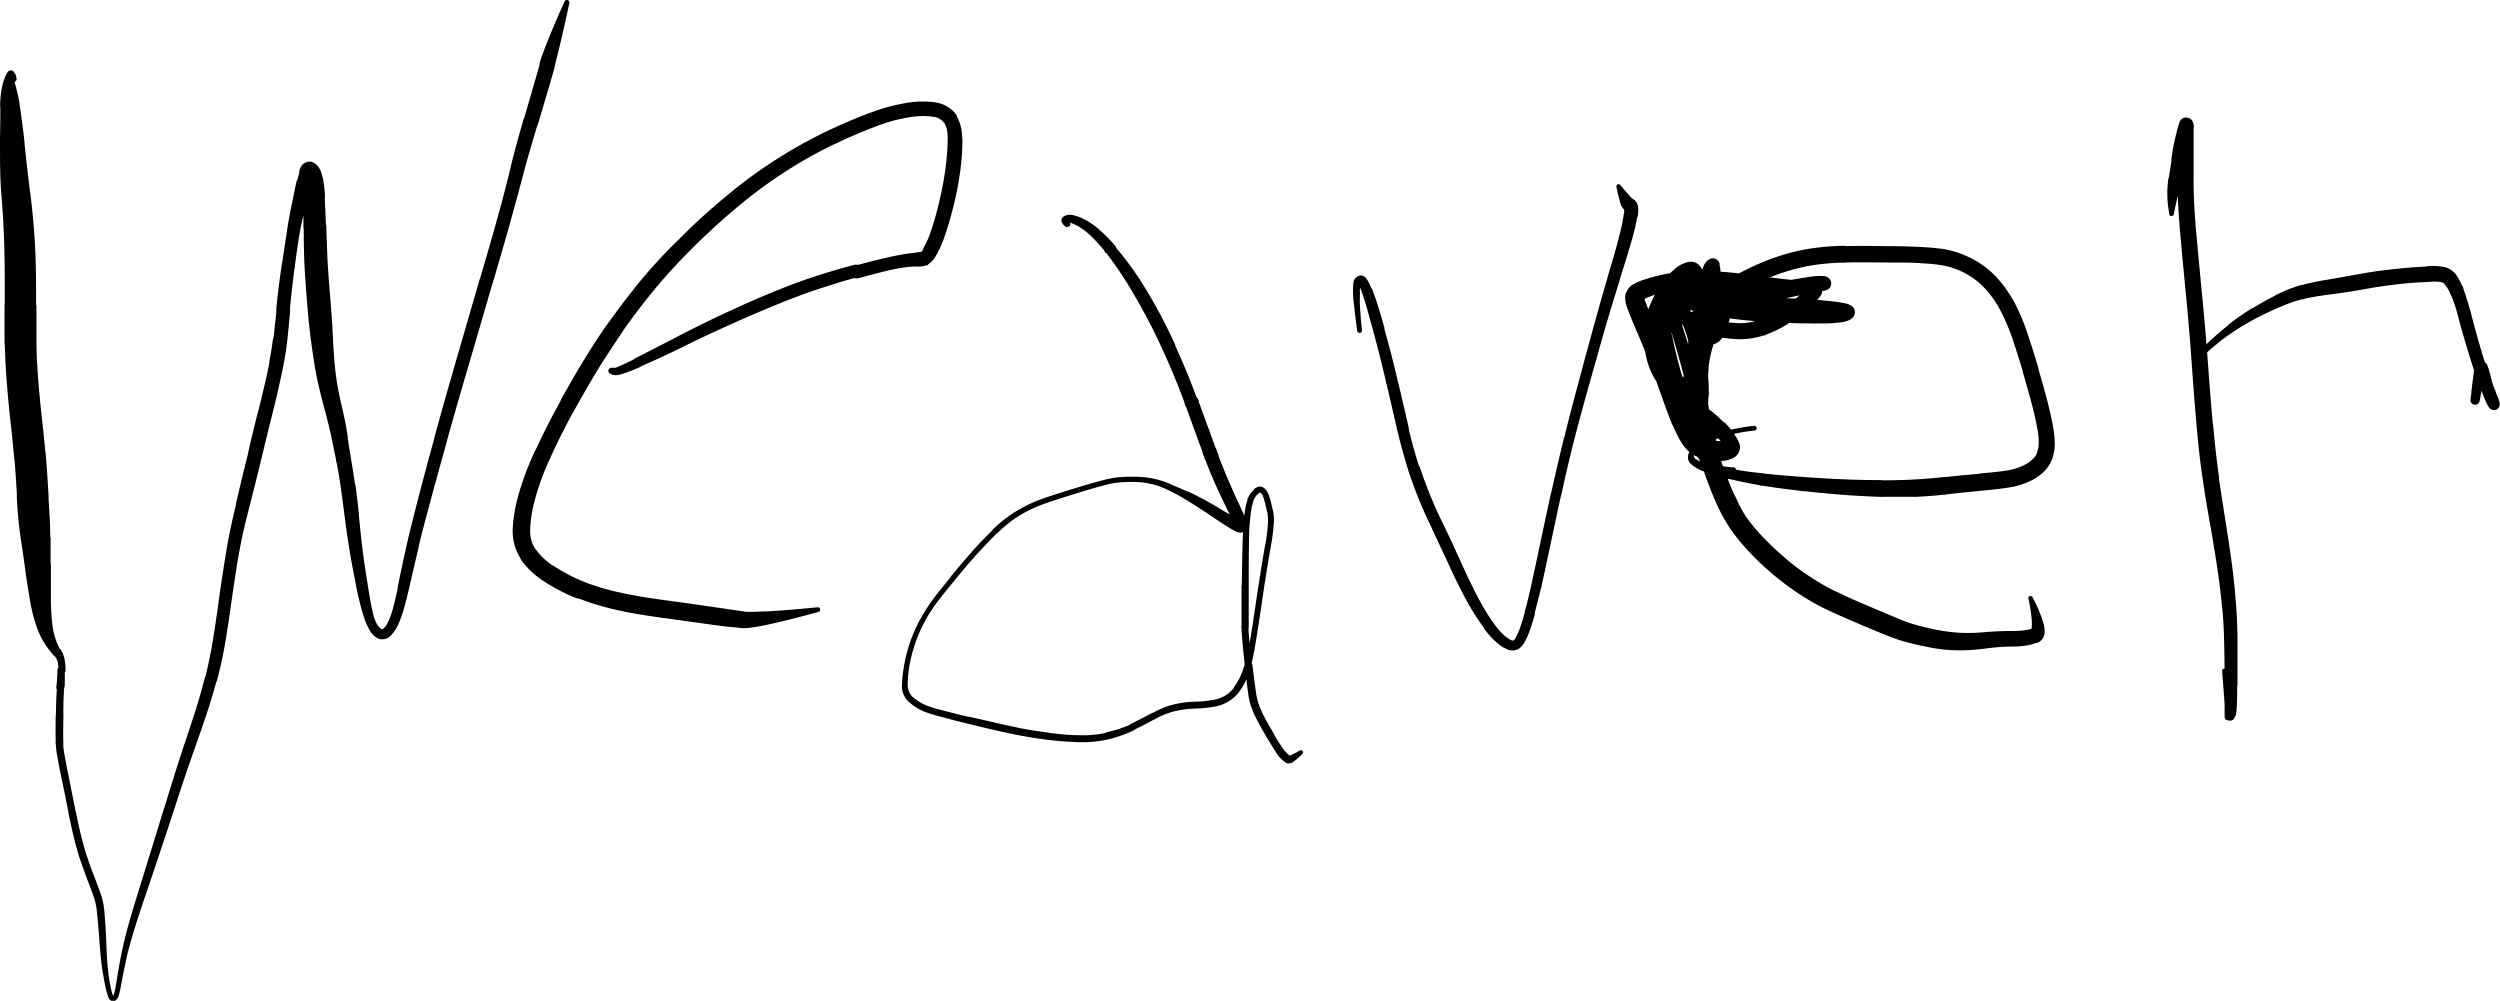 <svg xmlns="http://www.w3.org/2000/svg" width="348.36" height="139.46" viewBox="0 0 348.36 139.46">
  <g id="Ebene_2" data-name="Ebene 2">
    <g id="Ebene_1-2" data-name="Ebene 1">
      <path d="M77.22,9.47c.32-1.16.6-2.34.88-3.51.43-1.84.84-3.69,1.24-5.53A.35.35,0,0,0,79.07,0a.35.35,0,0,0-.4.2c-.77,1.73-1.54,3.46-2.24,5.22-.27.67-.53,1.34-.77,2A9,9,0,0,0,75.16,9a1.06,1.06,0,0,0,2.06.45ZM75,17.18c.76-2.57,1.53-5.14,2.26-7.71a1.07,1.07,0,0,0-.73-1.31,1.06,1.06,0,0,0-1.3.73L73,16.61a1,1,0,0,0,2,.57ZM72.83,24.6c.65-2.49,1.4-5,2.13-7.42a1,1,0,0,0-2-.58h0c-.71,2.5-1.43,5-2,7.52a1,1,0,0,0,1.88.47Zm-1.25,4.62c.43-1.54.84-3.08,1.25-4.62a1,1,0,0,0-.69-1.18,1,1,0,0,0-1.18.69v0c-.37,1.53-.77,3.07-1.18,4.6a.94.94,0,1,0,1.81.49ZM68.66,39.43c1-3.4,2-6.8,2.92-10.21a.94.94,0,1,0-1.81-.5h0c-.91,3.4-1.92,6.79-2.9,10.18a.93.93,0,1,0,1.79.52ZM65,51.91c1.23-4.15,2.44-8.32,3.64-12.48A.93.93,0,0,0,68,38.27a1,1,0,0,0-1.16.64q-1.8,6.24-3.62,12.48a.92.92,0,1,0,1.77.52Zm-2.73,9.53q1.34-4.77,2.73-9.53a.91.91,0,0,0-.62-1.14.92.92,0,0,0-1.15.62h0c-.93,3.19-1.83,6.37-2.7,9.57a.9.9,0,1,0,1.74.48ZM59.9,70.12q1.17-4.35,2.39-8.68h0a.9.9,0,0,0-.63-1.11.89.89,0,0,0-1.11.62h0c-.79,2.9-1.58,5.8-2.33,8.71a.87.87,0,0,0,1.68.45Zm-1.61,6.24c.5-2.09,1.05-4.17,1.61-6.24a.87.87,0,1,0-1.68-.46h0c-.54,2.1-1.08,4.2-1.56,6.31a.84.84,0,0,0,1.63.38ZM57,82q.64-2.82,1.32-5.64A.84.84,0,1,0,56.66,76h0c-.43,1.89-.83,3.79-1.22,5.69A.78.78,0,0,0,57,82Zm-1.35,4.63a15.57,15.57,0,0,0,.64-1.85c.27-.92.49-1.85.71-2.78a.79.79,0,0,0-.59-.94.77.77,0,0,0-.93.59v0c-.18.91-.38,1.81-.61,2.71a14.54,14.54,0,0,1-.53,1.7.72.72,0,0,0,1.32.55Zm-1.27,2a5.27,5.27,0,0,0,1.27-2,.71.71,0,1,0-1.31-.57v0a8.81,8.81,0,0,1-.47,1,2,2,0,0,1-.38.48.71.71,0,0,0-.08,1A.7.7,0,0,0,54.35,88.6Zm-1.71.34a1.6,1.6,0,0,0,1.71-.34.69.69,0,0,0,.08-1,.7.7,0,0,0-1-.08h0a.52.52,0,0,1-.22.14h0a.69.69,0,0,0-.56,1.26Zm-1.17-1.17a2.81,2.81,0,0,0,1.17,1.17.69.69,0,1,0,.57-1.26h0a1.73,1.73,0,0,1-.63-.63.67.67,0,0,0-.92-.16A.66.66,0,0,0,51.47,87.77Zm-.91-2.19a10.23,10.23,0,0,0,.91,2.19.66.66,0,0,0,1.12-.68s0,0,0,0a5.17,5.17,0,0,1-.68-1.84.69.69,0,0,0-1.35.31S50.55,85.56,50.56,85.58Zm-1.07-4.53a41.94,41.94,0,0,0,1.07,4.53.69.69,0,0,0,1.33-.37c-.33-1.47-.56-3-.79-4.45a.82.82,0,0,0-1.62.26Zm-.94-5.21c.27,1.74.59,3.48.94,5.21a.82.82,0,0,0,1.61-.29c-.27-1.71-.53-3.43-.72-5.16a.93.93,0,0,0-1.84.2ZM48,71.78c.17,1.36.36,2.71.57,4.06a.92.92,0,0,0,1.83-.24c-.15-1.34-.29-2.69-.41-4a1,1,0,1,0-2,.19Zm-.51-3.84q.27,1.92.51,3.84a1,1,0,0,0,2-.22c-.13-1.3-.28-2.61-.46-3.9a1,1,0,1,0-2,.28Zm-.61-3.6c.24,1.19.44,2.39.61,3.6a1,1,0,0,0,2-.28c-.17-1.24-.36-2.48-.58-3.71a1.06,1.06,0,0,0-2.08.36Zm-.64-3.15c.21,1.05.43,2.1.64,3.15A1.05,1.05,0,0,0,48.93,64c-.18-1.05-.35-2.09-.5-3.14a1.12,1.12,0,1,0-2.22.31S46.22,61.17,46.22,61.19Zm-.95-3.94c.34,1.3.68,2.61.95,3.94a1.12,1.12,0,0,0,2.21-.38c-.19-1.39-.5-2.77-.81-4.14a1.21,1.21,0,0,0-2.36.54Zm-1-4c.29,1.32.63,2.64,1,4a1.21,1.21,0,0,0,2.35-.58c-.29-1.27-.58-2.54-.75-3.82a1.31,1.31,0,1,0-2.6.34A.36.36,0,0,0,44.29,53.3Zm-.53-2.85c.15,1,.32,1.91.53,2.85a1.31,1.31,0,0,0,2.58-.45c-.12-.91-.22-1.82-.29-2.73a1.42,1.42,0,0,0-2.83.23A.34.34,0,0,0,43.76,50.45Zm-.47-3.29c.14,1.1.3,2.2.47,3.29a1.42,1.42,0,0,0,2.82-.33c-.09-1.08-.15-2.15-.2-3.23a1.55,1.55,0,0,0-1.62-1.49A1.57,1.57,0,0,0,43.27,47S43.28,47.12,43.29,47.16Zm-.55-5.61c.15,1.87.3,3.75.55,5.61a1.55,1.55,0,0,0,3.09-.27c-.08-1.87-.23-3.74-.38-5.6a1.64,1.64,0,0,0-3.26.26Zm-.36-5.74c.06,1.92.21,3.83.36,5.74A1.64,1.64,0,1,0,46,41.29c-.15-1.87-.3-3.73-.39-5.6a1.62,1.62,0,0,0-3.23.12Zm0,0h0a1.62,1.62,0,1,0,3.24-.1v0c-.06-1.36-.11-2.71-.15-4.06a1.57,1.57,0,0,0-3.14.05C42.32,33.06,42.34,34.43,42.38,35.81Zm-.1-8.36c0,1.41,0,2.82,0,4.23a1.57,1.57,0,1,0,3.14,0v-.05c-.05-1.43-.11-2.87-.19-4.3a1.5,1.5,0,0,0-3,.12Zm-.18-2.89a23.24,23.24,0,0,1,.18,2.89,1.5,1.5,0,1,0,3-.07v-.05a18.62,18.62,0,0,0-.21-2,7.36,7.36,0,0,0-.41-1.53h0a1.34,1.34,0,0,0-2.55.72Zm.2.52h0a1.33,1.33,0,0,0,2.35-1.24,2,2,0,0,0-1.19-1.23,1.38,1.38,0,0,0-1.42.52,2.1,2.1,0,0,0-.27.54,1.19,1.19,0,0,0,.53,1.42Zm1.09,1A14.13,14.13,0,0,1,44,24.54a1.18,1.18,0,0,0-2.16-.95l0,.08a17.56,17.56,0,0,0-.51,1.89,1.1,1.1,0,0,0,2.13.56Zm-.85,3c.27-1,.55-2,.85-3a1.1,1.1,0,0,0-2.11-.65s0,.06,0,.09c-.23,1-.44,2.1-.64,3.15a1,1,0,0,0,1.92.45Zm-.76,3.33c.19-1.12.47-2.23.76-3.33a1,1,0,0,0-1.91-.51s0,0,0,.06c-.23,1.16-.45,2.32-.63,3.48a.91.91,0,0,0,1.79.3Zm-.68,4.59c.21-1.53.41-3.07.68-4.59A.92.92,0,0,0,41,31.44a.91.91,0,0,0-1,.73v0c-.25,1.54-.48,3.09-.7,4.63a.92.92,0,1,0,1.81.27Zm-.71,6.23q.28-3.12.71-6.23a.91.91,0,0,0-1.81-.26c-.31,2.1-.58,4.2-.79,6.31a.95.95,0,1,0,1.89.19ZM40,47.71c.17-1.47.3-2.94.43-4.4a.95.95,0,0,0-1.89-.18c-.15,1.44-.29,2.89-.48,4.34a1,1,0,0,0,1.94.25Zm-.44,2.83c.18-.94.33-1.89.44-2.83A1,1,0,0,0,38,47.47c-.11.9-.26,1.8-.44,2.69a1,1,0,0,0,.78,1.16,1,1,0,0,0,1.16-.78Zm-.68,3.23c.25-1.07.48-2.15.68-3.23a1,1,0,0,0-1.94-.38c-.21,1.06-.44,2.12-.68,3.17a1,1,0,0,0,1.94.44Zm-.92,3.88c.32-1.29.63-2.58.92-3.88a1,1,0,0,0-.75-1.19,1,1,0,0,0-1.19.75c-.29,1.28-.61,2.56-.92,3.84a1,1,0,1,0,1.94.48Zm-1.45,5.92q.72-3,1.45-5.92A1,1,0,0,0,36,57.17c-.5,2-1,4-1.43,5.95a1,1,0,0,0,.73,1.18A1,1,0,0,0,36.47,63.57Zm-1.72,6.89q.89-3.43,1.72-6.89a1,1,0,0,0-.73-1.19,1,1,0,0,0-1.19.73h0C34,65.41,33.46,67.71,32.92,70a.94.94,0,0,0,1.83.45Zm-1.11,4.67c.33-1.57.72-3.12,1.11-4.67a.94.94,0,0,0-.68-1.15,1,1,0,0,0-1.15.68v0c-.38,1.58-.75,3.17-1.06,4.76a.92.92,0,0,0,.72,1.07A.91.91,0,0,0,33.64,75.13Zm-.74,4.09c.22-1.37.46-2.73.74-4.09a.9.9,0,0,0-.7-1.07.92.92,0,0,0-1.08.7h0c-.27,1.39-.49,2.78-.71,4.17a.89.89,0,1,0,1.75.28Zm-.74,5c.23-1.65.48-3.3.74-5a.89.89,0,1,0-1.75-.29h0c-.26,1.66-.51,3.32-.74,5a.88.88,0,0,0,1.75.24Zm-.8,5.25q.43-2.62.8-5.25a.88.88,0,1,0-1.75-.24c-.24,1.74-.5,3.47-.78,5.2a.88.88,0,0,0,1.73.29Zm-1.18,5.41c.48-1.78.87-3.59,1.18-5.41a.88.88,0,1,0-1.73-.29h0q-.43,2.66-1.09,5.27a.85.85,0,0,0,1.64.43ZM28.62,100c.58-1.7,1.09-3.41,1.56-5.14a.85.85,0,0,0-1.64-.44h0q-.64,2.55-1.45,5.06a.81.81,0,0,0,1.53.51Zm-1.74,5q.89-2.51,1.74-5a.81.81,0,1,0-1.53-.52h0c-.54,1.68-1.1,3.35-1.66,5a.78.78,0,0,0,.49,1A.77.77,0,0,0,26.88,105Zm-2.68,8c.87-2.68,1.75-5.36,2.68-8a.76.76,0,1,0-1.44-.51h0c-.9,2.68-1.72,5.39-2.55,8.09a.69.69,0,0,0,1.32.42Zm-3.49,10.48q1.77-5.23,3.49-10.48a.69.69,0,0,0-1.32-.43h0q-1.62,5.28-3.25,10.54a.58.58,0,0,0,.37.72.57.57,0,0,0,.71-.36Zm-2.27,6.95c.69-2.34,1.49-4.65,2.27-6.95a.57.57,0,0,0-.36-.72.56.56,0,0,0-.72.35h0c-.45,1.43-.88,2.86-1.31,4.29-.27.92-.54,1.84-.77,2.78a.47.47,0,0,0,.33.56A.47.47,0,0,0,18.44,130.42ZM17.52,134c.25-1.2.57-2.38.92-3.55a.46.46,0,0,0-.89-.26v0q-.47,1.8-.81,3.63h0a.4.4,0,0,0,.78.16Zm-.65,3.29c.2-1.1.42-2.2.65-3.29a.39.39,0,0,0-.31-.47.4.4,0,0,0-.47.3h0c-.21,1.11-.39,2.22-.57,3.33h0a.35.35,0,0,0,.3.41A.35.35,0,0,0,16.87,137.26Zm-.76,2.11a1.32,1.32,0,0,0,.45-.75,10.32,10.32,0,0,0,.31-1.36.35.35,0,0,0-.28-.41.36.36,0,0,0-.42.28h0a9.4,9.4,0,0,1-.27,1.28.93.93,0,0,1-.17.39.33.33,0,0,0-.06.47.34.34,0,0,0,.44.09Zm-1-.43a.86.86,0,0,0,.36.46.64.64,0,0,0,.6,0,.34.34,0,0,0-.3-.61l0-.07a.34.34,0,0,0-.44-.19.35.35,0,0,0-.2.44Zm-.41-1.44a9.08,9.08,0,0,0,.41,1.44.33.33,0,0,0,.44.19.34.34,0,0,0,.19-.44,8.8,8.8,0,0,1-.35-1.34.35.35,0,1,0-.69.15Zm-.42-2.27c.13.76.26,1.52.42,2.27h0a.35.35,0,1,0,.69-.15,20.67,20.67,0,0,1-.34-2.23.39.39,0,0,0-.77.08Zm-.41-3.94c.1,1.31.2,2.63.41,3.94h0a.4.4,0,0,0,.45.32.4.4,0,0,0,.32-.43c-.14-1.29-.19-2.59-.24-3.88a.47.47,0,0,0-.94,0Zm-.34-4c.14,1.33.24,2.66.34,4a.47.47,0,0,0,.94,0c-.06-1.35-.12-2.7-.25-4.05a.52.52,0,0,0-.57-.46.51.51,0,0,0-.46.56Zm-.35-2a10.27,10.27,0,0,1,.35,2,.52.52,0,0,0,.57.46.52.52,0,0,0,.46-.57,10.15,10.15,0,0,0-.38-2.19h0a.52.52,0,0,0-1,.32Zm-.93-2.53c.32.84.65,1.68.93,2.53a.52.52,0,1,0,1-.32h0c-.28-.87-.62-1.73-.94-2.59a.53.53,0,0,0-1,.38Zm-1.13-3.13c.35,1,.74,2.09,1.13,3.13h0a.52.52,0,0,0,.68.3.53.53,0,0,0,.31-.68h0c-.39-1-.77-2-1.12-3.08h0a.52.52,0,0,0-.67-.33.53.53,0,0,0-.33.66Zm-.83-3c.24,1,.51,2,.83,3a.52.52,0,0,0,.67.33.53.53,0,0,0,.33-.66c-.32-.94-.57-1.9-.81-2.86a.52.52,0,1,0-1,.24Zm-.73-3.3c.22,1.11.46,2.21.73,3.3a.52.52,0,1,0,1-.24c-.26-1.08-.5-2.17-.71-3.26a.53.53,0,0,0-1,.2Zm-1-5c.35,1.68.7,3.36,1,5a.53.53,0,1,0,1-.2h0c-.33-1.69-.69-3.38-1-5.06a.53.53,0,1,0-1,.22Zm-.79-4.67A15.31,15.31,0,0,0,8,105.47c.16,1,.36,1.93.56,2.9a.53.53,0,0,0,1-.22h0c-.2-1-.39-1.9-.55-2.86a11.36,11.36,0,0,1-.21-1.63.53.53,0,0,0-1.06,0Zm0,0h0a.53.53,0,0,0,.55.51.54.54,0,0,0,.51-.55c-.05-1.29,0-2.57,0-3.86h0a.54.54,0,0,0-.53-.54.54.54,0,0,0-.54.53C7.75,101.09,7.72,102.4,7.78,103.7Zm1.06-3.9c0-1.36,0-2.73.13-4.09a.52.52,0,0,0-1-.09c-.13,1.38-.15,2.78-.17,4.17a.54.54,0,0,0,.53.54.54.54,0,0,0,.54-.53ZM9,95.71A20.32,20.32,0,0,0,9,93.37H9a.49.49,0,0,0-1,0c0,.74-.06,1.49-.13,2.23a.52.52,0,1,0,1,.1Zm-1-3.61a4.3,4.3,0,0,1,.14,1.29.49.49,0,1,0,1,0v0a9.65,9.65,0,0,0-.14-1.52.5.5,0,1,0-1,.19S7.93,92.08,7.93,92.1Zm-.5-.82a2.38,2.38,0,0,1,.5.82h0a.5.5,0,0,0,1-.25,3.82,3.82,0,0,0-.51-1.28.59.59,0,0,0-.82-.21.61.61,0,0,0-.14.92ZM6.3,89.79a14.6,14.6,0,0,0,1.13,1.49h0a.61.61,0,0,0,.85,0,.59.59,0,0,0,.11-.75,8.81,8.81,0,0,1-.65-1.51.81.81,0,0,0-1.53.54.66.66,0,0,0,.09.19ZM5.05,87.17A11.47,11.47,0,0,0,6.3,89.79h0a.81.81,0,0,0,1.44-.73,10.16,10.16,0,0,1-.48-2.38,1.15,1.15,0,0,0-1.25-1,1.13,1.13,0,0,0-1,1.25A.8.8,0,0,0,5.05,87.17Zm-.91-3.74a23.17,23.17,0,0,0,.91,3.74,1.14,1.14,0,0,0,2.21-.49,31.73,31.73,0,0,1-.17-3.51,1.49,1.49,0,1,0-3,0A2,2,0,0,0,4.14,83.43Zm-.65-4.24c.19,1.42.41,2.83.65,4.24a1.49,1.49,0,0,0,1.71,1.22,1.5,1.5,0,0,0,1.24-1.48c0-1.41,0-2.82,0-4.23a1.79,1.79,0,1,0-3.57,0A1.62,1.62,0,0,0,3.49,79.19Zm-.58-4c.21,1.33.4,2.65.58,4a1.79,1.79,0,0,0,3.56-.25c0-1.37,0-2.73,0-4.09H7a2.06,2.06,0,0,0-4.12.07A1.36,1.36,0,0,0,2.91,75.21Zm-.56-5.85a57.31,57.31,0,0,0,.56,5.85A2.06,2.06,0,0,0,7,74.85c0-1.92-.14-3.84-.26-5.75a2.2,2.2,0,1,0-4.39.26ZM2,63.73c.16,1.88.27,3.75.38,5.63a2.2,2.2,0,0,0,4.39-.26c-.11-1.92-.23-3.83-.39-5.74A2.2,2.2,0,1,0,2,63.73ZM1.56,59.6c.15,1.38.29,2.75.41,4.13a2.2,2.2,0,1,0,4.38-.37q-.18-2.13-.42-4.26a2.2,2.2,0,0,0-4.37.5ZM1.1,55.12c.13,1.49.29,3,.46,4.48a2.2,2.2,0,1,0,4.37-.5q-.25-2.19-.45-4.38a2.2,2.2,0,0,0-4.38.4ZM.78,50.81c.08,1.44.19,2.87.32,4.31a2.2,2.2,0,1,0,4.38-.4c-.13-1.39-.23-2.78-.31-4.17a2.2,2.2,0,0,0-4.39.26Zm0,0h0a2.2,2.2,0,1,0,4.39-.26c-.06-1-.08-2-.09-3,0-1.66,0-3.33,0-5H5a2.19,2.19,0,0,0-4.37,0c0,1.69,0,3.37,0,5.06C.7,48.71.72,49.76.78,50.81ZM.57,33.54c.1,3,.1,6,.09,9.06a2.19,2.19,0,0,0,4.37,0v0c0-3.08,0-6.17-.2-9.25a2.13,2.13,0,0,0-4.26.2ZM.21,27.36q.26,3.09.36,6.18a2.13,2.13,0,1,0,4.26-.15v0q-.2-3.21-.6-6.39a2,2,0,0,0-4,.41Zm0,0h0a2,2,0,1,0,4-.32.28.28,0,0,0,0-.09q-.44-3.54-.81-7.1h0A1.71,1.71,0,0,0,0,20C0,22.46,0,24.92.21,27.36Zm3.21-7.51Q3.24,18.17,3,16.49c-.09-.69-.17-1.39-.3-2.08a1.34,1.34,0,0,0-2.66.24C.07,16.44,0,18.22,0,20a1.71,1.71,0,0,0,3.41,0,1.47,1.47,0,0,0,0-.21Zm-.69-5.44c-.18-1-.42-2-.7-3H2a.81.81,0,0,0-1-.56.81.81,0,0,0-.55.58,13.16,13.16,0,0,0-.43,3.24h0a1.34,1.34,0,0,0,2.68,0A1,1,0,0,0,2.73,14.41Zm-.7-3a7.21,7.21,0,0,1-.21-.92h0A.34.34,0,0,0,1.88,10l0-.05a.52.52,0,0,0-.52-.12.76.76,0,0,0-.37.34A4.23,4.23,0,0,0,.5,11.41.79.79,0,1,0,2,11.79a.68.68,0,0,0,0-.4Zm-.63-.91a.67.67,0,0,1,.24.57.33.33,0,0,0,.66,0,1.42,1.42,0,0,0-.47-1.11.34.34,0,1,0-.45.52Z"/>
      <path d="M103.27,87.52a7.78,7.78,0,0,0,1.67-.11c.74-.11,1.47-.25,2.2-.41,2.33-.5,4.63-1.11,6.93-1.74a.33.33,0,0,0-.12-.64c-2.35.23-4.7.44-7.06.57-.74,0-1.49.07-2.24.07a8.7,8.7,0,0,1-1.14-.05,1.16,1.16,0,0,0-.32,2.3ZM98.88,87c1.46.21,2.92.39,4.39.49a1.16,1.16,0,0,0,.24-2.31l-4.28-.62A1.23,1.23,0,0,0,98.87,87Zm-6.58-.91,6.58.91a1.23,1.23,0,0,0,.35-2.44c-2.19-.33-4.39-.63-6.6-.93a1.23,1.23,0,0,0-1.39,1.06A1.25,1.25,0,0,0,92.3,86.12Zm-6.87-1.21c2.26.54,4.57.89,6.87,1.21a1.24,1.24,0,0,0,.34-2.46h0c-2.22-.3-4.44-.64-6.63-1.15a1.23,1.23,0,0,0-.57,2.4Zm-5.16-1.63a37.67,37.67,0,0,0,5.16,1.63,1.23,1.23,0,1,0,.57-2.4h0A32.28,32.28,0,0,1,81.2,81a1.24,1.24,0,1,0-.94,2.3ZM75.79,81a24.43,24.43,0,0,0,4.48,2.33A1.24,1.24,0,0,0,81.2,81a23.6,23.6,0,0,1-4-2.11A1.25,1.25,0,1,0,75.79,81Zm-3.19-3a11.68,11.68,0,0,0,3.19,3,1.25,1.25,0,0,0,1.4-2.08,9.4,9.4,0,0,1-2.54-2.37,1.24,1.24,0,0,0-2.05,1.41Zm0,0h0a1.25,1.25,0,0,0,2.06-1.4h0a4.44,4.44,0,0,1-.78-2.62,1.22,1.22,0,0,0-2.44,0A7,7,0,0,0,72.6,77.91Zm1.27-4a17.8,17.8,0,0,1,.63-4.22,1.19,1.19,0,0,0-2.31-.59,20.45,20.45,0,0,0-.76,4.78,1.22,1.22,0,1,0,2.44.05Zm.63-4.22a35,35,0,0,1,2.17-5.95,1.16,1.16,0,0,0-2.12-1,40.7,40.7,0,0,0-2.36,6.32A1.2,1.2,0,0,0,73,70.52a1.18,1.18,0,0,0,1.45-.85Zm2.17-5.95c1.09-2.43,2.3-4.8,3.61-7.12a1.15,1.15,0,0,0-2-1.13h0c-1.34,2.38-2.59,4.81-3.72,7.29a1.16,1.16,0,1,0,2.11,1Zm3.61-7.12c1.18-2.1,2.38-4.19,3.66-6.24a1.15,1.15,0,0,0-2-1.22c-1.3,2.07-2.52,4.19-3.71,6.33a1.15,1.15,0,1,0,2,1.13Zm3.66-6.24c1-1.54,2-3.06,3-4.55a1.15,1.15,0,0,0-1.88-1.32C84,46,83,47.55,82,49.13a1.15,1.15,0,0,0,2,1.22Zm3-4.55c1.12-1.61,2.32-3.17,3.54-4.7a1.14,1.14,0,1,0-1.78-1.42c-1.25,1.57-2.48,3.15-3.64,4.8a1.15,1.15,0,0,0,.27,1.6,1.16,1.16,0,0,0,1.61-.28Zm3.54-4.7a76.23,76.23,0,0,1,5.37-6,1.11,1.11,0,0,0-1.57-1.56,75.22,75.22,0,0,0-5.58,6.13,1.14,1.14,0,1,0,1.78,1.42Zm5.37-6a92.6,92.6,0,0,1,6.83-6.31,1.08,1.08,0,0,0-1.38-1.66q-3.66,3-7,6.41a1.11,1.11,0,0,0,1.56,1.57Zm6.83-6.31a65.62,65.62,0,0,1,7.17-5.26,1.06,1.06,0,1,0-1.12-1.79,65.38,65.38,0,0,0-7.43,5.39,1.08,1.08,0,1,0,1.38,1.66Zm7.17-5.26a60,60,0,0,1,6.67-3.68,1,1,0,0,0-.88-1.89,66.16,66.16,0,0,0-6.91,3.78,1.06,1.06,0,0,0,1.12,1.8Zm6.67-3.68c1.84-.86,3.7-1.67,5.61-2.38a1,1,0,0,0,.6-1.32,1,1,0,0,0-1.32-.61c-2,.72-3.87,1.55-5.77,2.42a1,1,0,0,0,.87,1.89Zm5.61-2.38a22.65,22.65,0,0,1,4.51-1.24,1,1,0,0,0,.85-1.15,1,1,0,0,0-1.16-.86,26.29,26.29,0,0,0-4.92,1.32,1,1,0,1,0,.71,1.93Zm4.51-1.24a11.4,11.4,0,0,1,3.35-.09,1,1,0,0,0,.32-2,13.28,13.28,0,0,0-4,.08,1,1,0,0,0-.85,1.16,1,1,0,0,0,1.16.85Zm3.35-.09a2.3,2.3,0,0,1,1.56.83,1,1,0,0,0,1.42.22,1,1,0,0,0,.22-1.41h0a4.36,4.36,0,0,0-2.88-1.63,1,1,0,1,0-.32,2Zm1.56.83a2.69,2.69,0,0,1,.37.87,6,6,0,0,1,.13,1.46,1,1,0,0,0,1,1,1,1,0,0,0,1-1h0a5.94,5.94,0,0,0-.92-3.54,1,1,0,0,0-1.64,1.2Zm2.25,6.76a32.61,32.61,0,0,0,.31-4.42,1,1,0,0,0-2.06,0,32.23,32.23,0,0,1-.32,4.16,1,1,0,0,0,2.07.27Zm-.91,4.77a45.08,45.08,0,0,0,.91-4.77,1,1,0,1,0-2.07-.27,41.09,41.09,0,0,1-.86,4.53,1,1,0,0,0,2,.51Zm-1.2,4.13c.47-1.35.85-2.74,1.2-4.13a1,1,0,1,0-2-.51h0c-.33,1.34-.7,2.68-1.13,4a1,1,0,0,0,.65,1.29A1,1,0,0,0,131.68,32.64Zm-1.2,2.76a14.41,14.41,0,0,0,1.2-2.76,1,1,0,0,0-1.94-.67v0a11.31,11.31,0,0,1-1,2.36,1,1,0,0,0,.35,1.39A1,1,0,0,0,130.48,35.4Zm-1.17,1.34a3.6,3.6,0,0,0,1.17-1.34,1,1,0,1,0-1.72-1h0a5.29,5.29,0,0,1-.32.5,1,1,0,0,1-.2.22,1,1,0,0,0,1.08,1.67Zm-1.57.29a3,3,0,0,0,1.57-.29,1,1,0,0,0,.38-1.35,1,1,0,0,0-1.36-.39l-.06,0c.06,0-.07,0-.09,0a2.63,2.63,0,0,1-.49.06,1,1,0,0,0-.89,1A1,1,0,0,0,127.74,37Zm-1.69.12a11.9,11.9,0,0,1,1.69-.12,1,1,0,0,0,0-1.91h-.07c-.64,0-1.28.12-1.91.22a.92.92,0,0,0,.27,1.81Zm-2.66.51c.88-.2,1.77-.38,2.66-.51a.91.91,0,0,0-.25-1.81h0c-.94.15-1.86.36-2.79.58a.89.89,0,0,0,.4,1.74Zm-3.8,1c1.26-.34,2.53-.67,3.8-1a.91.91,0,0,0,.68-1.07.89.89,0,0,0-1.07-.67h0c-1.29.31-2.57.63-3.86,1a.9.9,0,0,0-.64,1.09.88.88,0,0,0,1.09.64ZM114.88,40c1.56-.49,3.13-1,4.71-1.39a.9.9,0,0,0-.46-1.73c-1.61.42-3.21.89-4.8,1.39a.91.91,0,0,0,.55,1.73Zm-5.8,2.1c1.91-.76,3.84-1.48,5.8-2.1a.91.91,0,0,0-.55-1.73c-2,.63-4,1.36-5.92,2.14a.92.92,0,0,0-.51,1.19A.91.91,0,0,0,109.08,42.1ZM102.26,45q3.39-1.52,6.82-2.9a.9.9,0,0,0,.51-1.18.91.91,0,0,0-1.18-.51c-2.32.93-4.61,1.93-6.88,3a.88.88,0,0,0,.73,1.61Zm-7,3.28q3.47-1.71,7-3.28a.89.89,0,0,0,.44-1.17.88.88,0,0,0-1.16-.44h0c-2.36,1.1-4.69,2.24-7,3.44h0a.81.81,0,0,0,.73,1.45ZM89.1,51.13c2.09-.89,4.14-1.85,6.17-2.85a.81.81,0,0,0-.71-1.46h0q-3,1.56-6,3.08a.67.67,0,0,0,.56,1.22Zm-3.57,1.12a1.86,1.86,0,0,0,.62,0,6.05,6.05,0,0,0,.73-.2c.76-.25,1.49-.55,2.23-.87a.66.66,0,0,0,.35-.88.68.68,0,0,0-.88-.36l0,0c-.69.35-1.38.69-2.08,1-.21.09-.43.19-.65.27l-.3.09a.49.49,0,0,0-.41.57A.5.5,0,0,0,85.53,52.25Zm0,0h0a.49.49,0,0,0,.13-1,.38.38,0,0,0-.15,0l-.17,0h0a.34.34,0,0,0-.2,0,.52.52,0,0,0-.2.09.43.43,0,0,0,0,.68A1.17,1.17,0,0,0,85.53,52.25ZM85.45,52a.82.82,0,0,1,.27-.06,5.32,5.32,0,0,1,.69,0,.33.33,0,1,0,0-.65c-.26,0-.52,0-.78,0a2.07,2.07,0,0,0-.49.07.37.37,0,1,0,.21.71Z"/>
      <path d="M179.22,106.3a1.07,1.07,0,0,0,1.13-.25,9.82,9.82,0,0,0,1.13-1,.29.29,0,0,0,0-.42.3.3,0,0,0-.37-.05c-.31.19-.63.37-1,.53a2.54,2.54,0,0,1-.52.2h0a.54.54,0,0,0-.67.37A.55.55,0,0,0,179.22,106.3Zm-.91-.81a3.7,3.7,0,0,0,.91.81.54.54,0,0,0,.56-.93,3.36,3.36,0,0,1-.63-.62.56.56,0,0,0-.84.74Zm-1.7-2.59c.33.55.66,1.09,1,1.63a8,8,0,0,0,.69,1,.56.56,0,1,0,.84-.74,6,6,0,0,1-.6-.83c-.35-.52-.67-1-1-1.59a.55.55,0,1,0-.95.57Zm-1.73-3.15c.51,1.08,1.12,2.12,1.73,3.15a.55.55,0,0,0,.95-.57h0c-.59-1-1.18-2-1.68-3a.55.55,0,0,0-1,.47Zm-.78-2.12a10.56,10.56,0,0,0,.78,2.12.54.54,0,0,0,.74.26.55.55,0,0,0,.26-.73,9.22,9.22,0,0,1-.7-1.9.55.55,0,0,0-1.08.25Zm-.64-4.92c.11,1.07.23,2.15.37,3.22.08.57.14,1.14.27,1.7h0a.55.55,0,1,0,1.08-.25h0a14,14,0,0,1-.26-1.6c-.15-1.06-.28-2.12-.41-3.19a.53.53,0,0,0-1,.12ZM173,87.46c0,.65.07,1.3.13,2,.09,1.1.21,2.2.33,3.3a.53.53,0,0,0,1-.11h0c-.13-1.09-.25-2.18-.36-3.28-.06-.62-.12-1.24-.13-1.87a.51.51,0,1,0-1,0Zm0,0h0a.51.51,0,0,0,1,0c0-1.92,0-3.84,0-5.76a.48.48,0,0,0-1,0C173,83.6,173,85.53,173,87.46Zm1-5.78c0-2.21,0-4.42.05-6.63a.44.44,0,0,0-.43-.45.45.45,0,0,0-.45.43c-.07,2.21-.1,4.43-.13,6.64a.49.49,0,0,0,.47.49.48.48,0,0,0,.49-.48Zm.05-6.63c0-1.11.08-2.23.22-3.34a.43.43,0,1,0-.85-.11c-.15,1.13-.21,2.28-.25,3.43a.44.44,0,0,0,.88,0Zm.22-3.34a9,9,0,0,1,.39-1.92h0a.41.41,0,0,0-.24-.53.42.42,0,0,0-.53.24,8.87,8.87,0,0,0-.47,2.1.43.43,0,0,0,.37.48.43.43,0,0,0,.48-.37Zm.39-1.92a2.3,2.3,0,0,1,.67-1,.41.41,0,0,0,0-.57.4.4,0,0,0-.57,0h0a3.32,3.32,0,0,0-.92,1.3.41.41,0,0,0,.77.3Zm.67-1a.61.61,0,0,1,.28-.16s0,0,0,0a.41.41,0,0,0,.56-.59h0a.89.89,0,0,0-.73-.23,1.35,1.35,0,0,0-.68.35.41.41,0,0,0-.05.57A.4.4,0,0,0,175.33,68.81Zm.33-.14a1.61,1.61,0,0,1,.41.73.41.41,0,0,0,.79-.24h0a2.64,2.64,0,0,0-.63-1.07.42.42,0,0,0-.58,0A.41.41,0,0,0,175.66,68.67Zm.41.73c.2.63.34,1.28.48,1.92a.42.42,0,0,0,.5.31.41.41,0,0,0,.31-.49,19.34,19.34,0,0,0-.51-2,.41.41,0,0,0-.51-.26A.41.41,0,0,0,176.07,69.4Zm1,6.82a28.63,28.63,0,0,0,.41-3,7.27,7.27,0,0,0-.08-2,.41.41,0,1,0-.81.18h0a6.7,6.7,0,0,1,.07,1.79,29.22,29.22,0,0,1-.39,3h0a.41.41,0,0,0,.8.15Zm-1.27,8q.57-4,1.27-8a.41.41,0,0,0-.8-.15h0c-.46,2.66-.88,5.32-1.28,8a.41.41,0,0,0,.34.46.41.41,0,0,0,.47-.34Zm-1,6.33c.38-2.1.68-4.22,1-6.33a.41.41,0,0,0-.35-.46.41.41,0,0,0-.46.34c-.31,2.1-.62,4.21-1,6.29a.43.43,0,1,0,.84.16Zm-.83,3.34a24,24,0,0,0,.83-3.34.44.44,0,0,0-.35-.5.42.42,0,0,0-.49.34,21.82,21.82,0,0,1-.84,3.2.46.46,0,0,0,.27.58.45.45,0,0,0,.57-.27Zm-1.18,2.37a9.06,9.06,0,0,0,1.18-2.37.45.45,0,0,0-.28-.57.45.45,0,0,0-.57.27A8.35,8.35,0,0,1,172,95.67a.46.46,0,1,0,.74.54Zm-1.53,1.46a5.46,5.46,0,0,0,1.53-1.46.46.46,0,0,0-.74-.54,4.44,4.44,0,0,1-1.28,1.2.47.47,0,0,0-.16.64.48.48,0,0,0,.65.17Zm-1.8.72a5.53,5.53,0,0,0,1.8-.72.46.46,0,0,0,.15-.64.47.47,0,0,0-.64-.16,4.8,4.8,0,0,1-1.51.59.48.48,0,1,0,.2.94Zm-3,.32a17.64,17.64,0,0,0,3-.32h0a.48.48,0,0,0,.37-.56.49.49,0,0,0-.57-.37,18.11,18.11,0,0,1-2.84.29.48.48,0,0,0-.45.51A.47.47,0,0,0,166.44,98.71Zm-3.08.44a13.87,13.87,0,0,1,3.08-.44.47.47,0,0,0,.45-.5.48.48,0,0,0-.5-.46h0a14.09,14.09,0,0,0-3.3.5.48.48,0,0,0-.32.59A.49.49,0,0,0,163.36,99.15Zm-2.4,1a12.18,12.18,0,0,1,2.4-1,.47.47,0,1,0-.27-.91h0a12.87,12.87,0,0,0-2.58,1.13.45.45,0,0,0-.18.63A.46.46,0,0,0,161,100.19ZM158,101.71c1-.48,2-1,2.93-1.52a.46.46,0,0,0-.45-.81h0c-.95.52-1.92,1-2.89,1.49a.47.47,0,0,0-.22.62.48.48,0,0,0,.63.22ZM154.52,103a18.1,18.1,0,0,0,3.51-1.25.47.47,0,0,0-.41-.84A15.79,15.79,0,0,1,154.3,102a.48.48,0,0,0-.36.57.48.48,0,0,0,.57.35Zm-4.1.42a16.14,16.14,0,0,0,4.1-.42.47.47,0,0,0-.22-.92,15.15,15.15,0,0,1-3.86.37.47.47,0,0,0-.49.47.48.48,0,0,0,.47.5Zm-4.43-.33c1.47.18,2.95.29,4.43.33a.5.5,0,0,0,.5-.48.48.48,0,0,0-.48-.49c-1.44,0-2.89-.16-4.33-.34a.49.49,0,1,0-.12,1Zm-4.55-.74c1.51.3,3,.55,4.55.74a.49.49,0,1,0,.12-1c-1.5-.19-3-.43-4.48-.73a.49.49,0,0,0-.58.39A.5.5,0,0,0,141.44,102.31Zm-6.59-1.51c2.18.53,4.38,1.07,6.59,1.51a.49.49,0,0,0,.19-1c-2.2-.44-4.38-1-6.56-1.47a.48.48,0,0,0-.22.93Zm-5.7-1.55c.7.25,1.41.44,2.12.63,1.19.33,2.38.63,3.58.92a.48.48,0,0,0,.22-.93h0c-1.19-.28-2.38-.57-3.56-.88-.69-.18-1.38-.36-2.06-.6a.46.46,0,0,0-.3.86Zm-2.41-1.4a7.19,7.19,0,0,0,2.41,1.4.46.46,0,0,0,.31-.86h0a6.48,6.48,0,0,1-2.13-1.19.44.44,0,1,0-.58.65Zm-1.06-2.07a2.92,2.92,0,0,0,1.06,2.07h0a.44.44,0,0,0,.61,0,.43.43,0,0,0,0-.62h0a2.19,2.19,0,0,1-.83-1.44.4.4,0,0,0-.42-.39A.41.41,0,0,0,125.68,95.78Zm0,0h0a.4.4,0,0,0,.41.4.39.39,0,0,0,.4-.41h0a15,15,0,0,1,.14-2.41.38.38,0,0,0-.32-.42.37.37,0,0,0-.42.32A16.61,16.61,0,0,0,125.68,95.78Zm.95-2.43a18.58,18.58,0,0,1,.76-3.3.37.37,0,0,0-.24-.46.38.38,0,0,0-.46.24,21.22,21.22,0,0,0-.8,3.42.37.37,0,1,0,.74.11Zm.76-3.3a19.75,19.75,0,0,1,1.42-3.39.35.35,0,0,0-.15-.48.35.35,0,0,0-.47.14,20.48,20.48,0,0,0-1.5,3.51.36.36,0,0,0,.24.45.37.37,0,0,0,.46-.23Zm1.42-3.39a21.89,21.89,0,0,1,1.93-3,.35.35,0,0,0-.55-.43h0a25.09,25.09,0,0,0-2,3.09.35.35,0,0,0,.62.34Zm1.93-3c.79-1,1.59-2,2.42-3a.36.36,0,0,0-.55-.45h0c-.82,1-1.63,2-2.42,3a.36.36,0,0,0,.07.49A.34.34,0,0,0,130.74,83.66Zm2.42-3Q134.54,79,136,77.35a.36.36,0,0,0,0-.51.37.37,0,0,0-.52,0h0q-1.46,1.63-2.85,3.32a.36.36,0,1,0,.55.45ZM136,77.35c.95-1,1.93-2.08,2.95-3.07a.37.37,0,1,0-.52-.53h0q-1.55,1.5-3,3.12a.36.36,0,1,0,.54.48ZM139,74.28A17.21,17.21,0,0,1,141.8,72h0a.38.38,0,0,0-.4-.64h0a18.22,18.22,0,0,0-3,2.36.37.37,0,1,0,.52.53ZM141.8,72a18.65,18.65,0,0,1,2.88-1.48.38.38,0,1,0-.28-.7,20.22,20.22,0,0,0-3,1.54.38.38,0,1,0,.4.64Zm2.88-1.48c.7-.28,1.41-.52,2.12-.76,1.17-.38,2.34-.75,3.52-1.11a.38.38,0,0,0,.24-.47.37.37,0,0,0-.46-.24c-1.18.36-2.36.73-3.53,1.11-.73.24-1.46.49-2.17.77a.38.38,0,0,0,.28.7Zm5.64-1.87c1.15-.36,2.3-.7,3.46-1a12.84,12.84,0,0,1,1.94-.4.36.36,0,0,0,.33-.4.35.35,0,0,0-.39-.33,14.19,14.19,0,0,0-2.06.42c-1.18.3-2.34.65-3.5,1a.37.37,0,0,0-.24.46.36.36,0,0,0,.46.25Zm5.4-1.4a21.75,21.75,0,0,1,2.42-.09.37.37,0,1,0,0-.73,23,23,0,0,0-2.49.09.37.37,0,0,0-.33.4A.35.35,0,0,0,155.72,67.28Zm2.42-.09a10.34,10.34,0,0,1,2.21.26.39.39,0,0,0,.17-.77h0a14.27,14.27,0,0,0-2.35-.22.37.37,0,0,0,0,.73Zm2.21.26a11.22,11.22,0,0,1,2.24.78.45.45,0,1,0,.37-.81h0a11.44,11.44,0,0,0-2.44-.73.38.38,0,0,0-.45.32A.39.39,0,0,0,160.35,67.45Zm2.24.78a27.49,27.49,0,0,1,2.51,1.34.56.56,0,0,0,.78-.19.57.57,0,0,0-.19-.79l-.06,0c-.89-.39-1.79-.78-2.69-1.15a.45.45,0,0,0-.35.82Zm2.51,1.34c1.32.79,2.6,1.64,3.88,2.49a.75.75,0,1,0,.83-1.25l0,0a43.39,43.39,0,0,0-4.14-2.23.58.58,0,0,0-.76.29A.56.56,0,0,0,165.1,69.57ZM169,72.06c.7.46,1.39.92,2.1,1.36a11,11,0,0,0,1.2.69.84.84,0,1,0,.72-1.52h0c-.36-.17-.72-.38-1.07-.57-.72-.4-1.43-.82-2.14-1.23a.75.75,0,0,0-.79,1.27Zm3.3,2a1.33,1.33,0,0,0,.62.16,1,1,0,0,0,.9-.62,1.58,1.58,0,0,0-.19-1.25.86.86,0,0,0-1.64.45h0a.84.84,0,0,0,.17,1.18Zm-2.06-4.66c.61,1.25,1.2,2.5,1.84,3.73a.88.88,0,0,0,1.18.36.86.86,0,0,0,.37-1.14c-.58-1.24-1.15-2.49-1.72-3.73a.92.92,0,0,0-1.68.76Zm-2.46-5.82c.72,2,1.55,3.92,2.46,5.82a.93.93,0,0,0,1.24.43.92.92,0,0,0,.43-1.21q-1.27-2.81-2.34-5.7a1,1,0,1,0-1.79.66Zm-2.51-6.88c.84,2.29,1.67,4.59,2.51,6.88a1,1,0,1,0,1.79-.66q-1.25-3.44-2.51-6.87a1,1,0,1,0-1.79.65Zm-3.28-8c1.2,2.62,2.3,5.28,3.28,8A1,1,0,0,0,167,56.1h0Q165.53,52,163.68,48a.94.94,0,0,0-1.25-.46A.93.93,0,0,0,162,48.76Zm-3.9-7.52a79.91,79.91,0,0,1,3.9,7.52.94.94,0,1,0,1.71-.78h0a73.9,73.9,0,0,0-4.06-7.67.9.9,0,0,0-1.55.93Zm-4-6a50.86,50.86,0,0,1,4,6,.91.91,0,0,0,1.24.32.9.9,0,0,0,.32-1.23v0a43,43,0,0,0-4.35-6,.81.81,0,0,0-1.13-.08A.8.8,0,0,0,154.05,35.29Zm-3.43-3.39a10.37,10.37,0,0,1,1.58,1.31,22.89,22.89,0,0,1,1.85,2.08.8.8,0,1,0,1.24-1l0,0a22.11,22.11,0,0,0-2.09-2.13,10.26,10.26,0,0,0-1.9-1.36h0a.65.65,0,0,0-.66,1.12Zm-1.89-.76a1.09,1.09,0,0,1,.64.11,6.45,6.45,0,0,1,1.25.65.65.65,0,0,0,.9-.19.66.66,0,0,0-.19-.91l-.05,0a6.28,6.28,0,0,0-1.56-.65,2.06,2.06,0,0,0-1.3,0,.52.52,0,0,0,.31,1Zm-.07.54h0a.33.33,0,0,0,.32-.57l-.06-.05h0a.53.53,0,0,0,.12-.73.51.51,0,0,0-.62-.18,1,1,0,0,0-.47.34.62.62,0,0,0,0,.64A1.41,1.41,0,0,0,148.66,31.68Z"/>
      <path d="M225.24,26a18.14,18.14,0,0,0,.49,2.09,2,2,0,0,0,.94,1.4,1,1,0,0,0,.9-1.73,1.17,1.17,0,0,1-.24-.21c-.14-.14-.27-.28-.4-.43-.4-.44-.79-.9-1.17-1.36h0a.29.29,0,0,0-.42,0A.26.26,0,0,0,225.24,26Zm1.08,3.23c0,.21,0,.43,0,.65h0a1,1,0,0,0,.83,1.06,1,1,0,0,0,1.06-.81,5,5,0,0,0,.06-1.22,1.47,1.47,0,0,0-.77-1.21,1,1,0,0,0-1.29.48,1,1,0,0,0,.14,1.05Zm1,4.42a28.12,28.12,0,0,0,.83-3.52,1,1,0,0,0-.81-1.08,1,1,0,0,0-1.08.8v0a24.68,24.68,0,0,1-.7,3.29.91.91,0,0,0,1.76.48Zm-1.65,5.4c.57-1.79,1.13-3.59,1.65-5.4a.91.91,0,1,0-1.75-.5v0c-.47,1.8-1,3.59-1.54,5.37a.86.86,0,0,0,1.65.51ZM222.46,50c1-3.65,2.09-7.31,3.23-10.93a.86.86,0,1,0-1.64-.52h0c-1.1,3.65-2.09,7.34-3.09,11a.79.79,0,0,0,1.51.43Zm-3.14,11.42c1-3.83,2.05-7.63,3.14-11.42a.79.79,0,0,0-1.51-.44h0c-1,3.83-2.09,7.66-3,11.51a.72.72,0,0,0,.53.87.73.73,0,0,0,.87-.53ZM217.55,69q.82-3.8,1.77-7.58h0a.72.72,0,0,0-1.4-.35h0q-.93,3.79-1.77,7.62a.73.73,0,0,0,.55.85A.71.71,0,0,0,217.55,69ZM216,76.11q.75-3.54,1.52-7.1a.72.72,0,0,0-.54-.85.73.73,0,0,0-.86.55q-.77,3.56-1.52,7.11a.71.71,0,1,0,1.4.29Zm-1.22,5.65c.42-1.88.82-3.76,1.22-5.65a.71.71,0,0,0-1.4-.29h0c-.39,1.88-.8,3.76-1.21,5.63h0a.72.72,0,0,0,.54.85A.72.72,0,0,0,214.81,81.76Zm-1,3.88c.37-1.28.67-2.58,1-3.88a.72.72,0,0,0-.54-.85.71.71,0,0,0-.85.54h0c-.28,1.27-.58,2.55-.93,3.8a.71.71,0,0,0,.49.87A.7.7,0,0,0,213.85,85.64ZM213.11,88c.29-.77.52-1.55.74-2.34a.71.71,0,0,0-.48-.88.73.73,0,0,0-.88.49h0c-.21.76-.43,1.51-.69,2.25a.7.7,0,1,0,1.31.48Zm-.69,1.5a8.15,8.15,0,0,0,.69-1.5.7.7,0,1,0-1.31-.48h0a8.17,8.17,0,0,1-.57,1.28.7.7,0,0,0,.27.94A.69.69,0,0,0,212.42,89.48Zm-.85.94a2.56,2.56,0,0,0,.85-.94.69.69,0,1,0-1.18-.71h0a1.17,1.17,0,0,1-.34.45.69.69,0,0,0-.27.93.68.68,0,0,0,.93.26Zm-1.31.12a1.72,1.72,0,0,0,1.3-.12.68.68,0,0,0-.67-1.19.43.43,0,0,1-.25,0,.69.69,0,1,0-.4,1.33Zm-1.53-.88a4.43,4.43,0,0,0,1.53.88.7.7,0,0,0,.85-.5.69.69,0,0,0-.47-.84,1.69,1.69,0,0,1-.38-.19,7.11,7.11,0,0,1-.62-.46.72.72,0,1,0-.92,1.1Zm-2-2.19a11.15,11.15,0,0,0,2,2.19.72.72,0,0,0,.91-1.11,10.13,10.13,0,0,1-1.68-2,.74.74,0,0,0-1-.18.75.75,0,0,0-.18,1ZM204.53,84a33.88,33.88,0,0,0,2.22,3.46.76.76,0,0,0,1.05.16.75.75,0,0,0,.16-1,31.67,31.67,0,0,1-2-3.35.8.8,0,1,0-1.42.74Zm-2.12-4.17q1,2.13,2.12,4.17a.8.8,0,0,0,1.41-.77c-.71-1.35-1.37-2.71-2-4.09a.83.83,0,0,0-1.11-.42A.84.84,0,0,0,202.41,79.84Zm-3.06-6.58c1,2.19,2.06,4.38,3.06,6.58a.84.84,0,0,0,1.11.42.83.83,0,0,0,.42-1.11c-1-2.21-2-4.41-3.08-6.6a.84.84,0,0,0-1.11-.4A.85.85,0,0,0,199.35,73.26Zm-3.09-7.63a61.5,61.5,0,0,0,3.09,7.63.83.83,0,1,0,1.51-.71h0a60.36,60.36,0,0,1-3-7.41.82.82,0,0,0-1.56.49Zm-1.57-5.74c.44,1.94,1,3.85,1.57,5.74a.83.83,0,0,0,1,.54.82.82,0,0,0,.53-1h0c-.58-1.85-1.12-3.71-1.54-5.6a.81.81,0,0,0-1.59.35Zm-1.51-6.51c.51,2.17,1,4.34,1.51,6.51a.81.81,0,1,0,1.59-.35c-.49-2.19-1-4.36-1.53-6.54a.81.81,0,0,0-1-.6.8.8,0,0,0-.6,1ZM191.32,46c.66,2.45,1.27,4.9,1.86,7.37a.81.81,0,1,0,1.57-.38h0c-.59-2.48-1.22-5-1.92-7.4a.78.78,0,1,0-1.51.41Zm-1.48-5.08c.57,1.67,1,3.38,1.48,5.08a.79.79,0,0,0,1,.56.79.79,0,0,0,.56-1h0c-.49-1.74-1-3.49-1.64-5.17a.72.72,0,0,0-1.35.5Zm-.55-1.37a2.62,2.62,0,0,1,.21.45c.13.3.23.61.34.92h0a.72.72,0,1,0,1.36-.47v0a10.47,10.47,0,0,0-.6-1.32c-.22-.38-.54-.79-1-.72a.65.65,0,0,0-.54.73.68.68,0,0,0,.27.44Zm.34.11h0a.64.64,0,1,0,.05-1.28h-.12a1.22,1.22,0,0,0-.83.58.57.57,0,0,0,.18.79A.58.58,0,0,0,189.63,39.67Zm-1.09,1.18h0a.47.47,0,0,0,.93,0c0-.31.05-.63.11-.94l.06-.24c0-.06,0,0,0,0a.58.58,0,0,0-.08-.81.57.57,0,0,0-.81.09.1.1,0,0,0,0,0,1.76,1.76,0,0,0-.19.78A8.08,8.08,0,0,0,188.54,40.85Zm0,0c0,.66.1,1.33.17,2,.12,1.09.26,2.18.41,3.26a.34.34,0,0,0,.37.29.35.35,0,0,0,.29-.36c-.11-1.09-.21-2.17-.27-3.26a15.19,15.19,0,0,1,0-1.91.46.46,0,0,0-.43-.5.47.47,0,0,0-.5.44Z"/>
      <path d="M282.63,83.34a22.66,22.66,0,0,1,.48,3,6.16,6.16,0,0,1,0,1,1.84,1.84,0,0,1-.06.4h0a1,1,0,0,0,1.12,1.7,1.66,1.66,0,0,0,.74-1.38,4.19,4.19,0,0,0-.18-1.27,19.35,19.35,0,0,0-1.52-3.57.31.31,0,0,0-.42-.14A.32.32,0,0,0,282.63,83.34Zm-2.05,6.75a11.32,11.32,0,0,0,2-.18,4.66,4.66,0,0,0,1.58-.56,1,1,0,0,0-1-1.79,3.74,3.74,0,0,1-1,.26,11.61,11.61,0,0,1-1.67.1,1.09,1.09,0,1,0,0,2.17Zm-3.92.28a30.14,30.14,0,0,1,3.92-.28,1.09,1.09,0,0,0,0-2.17q-2.1,0-4.17.18a1.14,1.14,0,1,0,.2,2.28Zm-4,.25a26.25,26.25,0,0,0,4-.25,1.14,1.14,0,0,0-.26-2.27,22.78,22.78,0,0,1-3.6.05,1.24,1.24,0,0,0-.16,2.47Zm-4.34-.53a21.82,21.82,0,0,0,4.34.53,1.24,1.24,0,0,0,.1-2.47,25.57,25.57,0,0,1-3.89-.6,1.3,1.3,0,1,0-.57,2.54Zm-3.65-.9a34.72,34.72,0,0,0,3.65.9,1.3,1.3,0,0,0,.55-2.54,26,26,0,0,1-3.32-.93,1.36,1.36,0,0,0-.95,2.55ZM259,86.92c1.18.51,2.37,1,3.57,1.48.7.28,1.4.57,2.12.79a1.36,1.36,0,0,0,.88-2.57c-.66-.24-1.31-.52-1.95-.79l-3.52-1.49A1.4,1.4,0,1,0,259,86.92Zm-6-2.77c.76.43,1.56.8,2.35,1.17,1.21.55,2.43,1.08,3.66,1.6a1.4,1.4,0,1,0,1.1-2.58c-1.2-.52-2.39-1-3.57-1.59-.73-.34-1.46-.68-2.16-1.07A1.41,1.41,0,1,0,253,84.15Zm-3.2-2a34.31,34.31,0,0,0,3.2,2h0a1.41,1.41,0,1,0,1.38-2.47c-1-.57-2-1.19-2.95-1.85a1.41,1.41,0,0,0-1.63,2.31Zm-2.94-2.28c.94.81,1.93,1.57,2.94,2.28a1.41,1.41,0,1,0,1.63-2.31h0c-.95-.67-1.86-1.37-2.75-2.12a1.41,1.41,0,1,0-1.82,2.15Zm-2.59-2.41c.82.84,1.69,1.64,2.59,2.41a1.4,1.4,0,0,0,2-.16,1.42,1.42,0,0,0-.16-2h0c-.83-.71-1.64-1.45-2.41-2.23a1.4,1.4,0,0,0-2,2Zm-2.13-2.4c.67.84,1.39,1.63,2.13,2.4a1.4,1.4,0,0,0,2-2h0a29,29,0,0,1-2-2.17,1.39,1.39,0,0,0-2.16,1.74Zm-1.64-2.34a21.32,21.32,0,0,0,1.64,2.34,1.39,1.39,0,0,0,2.17-1.73h0a16.64,16.64,0,0,1-1.43-2,1.38,1.38,0,0,0-2.37,1.41Zm-1.18-2.25a24.08,24.08,0,0,0,1.18,2.25,1.38,1.38,0,0,0,2.37-1.41,20.71,20.71,0,0,1-1-2h0a1.38,1.38,0,1,0-2.51,1.14Zm-1.2-2.88c.38,1,.76,1.94,1.2,2.88a1.38,1.38,0,1,0,2.51-1.14c-.41-.9-.78-1.82-1.14-2.75a1.38,1.38,0,0,0-2.57,1Zm-1.07-3.36a23,23,0,0,0,1.07,3.36,1.38,1.38,0,1,0,2.57-1h0c-.39-1-.76-2-1.06-3a1.33,1.33,0,0,0-2.58.68Zm-.52-2.67c.13.89.31,1.79.52,2.67a1.33,1.33,0,0,0,2.6-.6.24.24,0,0,1,0-.08,19.57,19.57,0,0,1-.56-2.38,1.28,1.28,0,0,0-2.54.39Zm-.38-1.86a16.56,16.56,0,0,1,.38,1.86,1.28,1.28,0,1,0,2.54-.38h0a17.08,17.08,0,0,0-.45-2.15h0a1.28,1.28,0,0,0-2.47.68Zm-.5-2.19c.15.73.3,1.47.5,2.19a1.3,1.3,0,0,0,1.58.9,1.29,1.29,0,0,0,.89-1.58c-.18-.67-.34-1.34-.48-2h0a1.27,1.27,0,0,0-2.49.51Zm0,0h0a1.27,1.27,0,0,0,2.49-.49v0a8.86,8.86,0,0,1-.16-1.36c0-.68,0-1.37,0-2.06a1.25,1.25,0,0,0-2.5-.06A18.39,18.39,0,0,0,235.66,57.5ZM238,53.57c0-.67,0-1.34.07-2a8.79,8.79,0,0,1,.11-1.14,1.22,1.22,0,0,0-2.41-.43,11.11,11.11,0,0,0-.16,1.4c-.06.71-.08,1.41-.11,2.12a1.24,1.24,0,0,0,1.21,1.28,1.26,1.26,0,0,0,1.29-1.2Zm.18-3.15a17.9,17.9,0,0,1,.47-2.05,1.2,1.2,0,0,0-2.31-.65c-.21.75-.42,1.5-.57,2.27a1.22,1.22,0,0,0,2.4.47Zm.47-2.05a17.09,17.09,0,0,1,.95-2.59h0a1.16,1.16,0,0,0-2.09-1,17.73,17.73,0,0,0-1.17,2.93,1.2,1.2,0,0,0,2.31.66Zm.95-2.59a12.81,12.81,0,0,1,1.22-2.2,1.07,1.07,0,0,0-.25-1.5,1.08,1.08,0,0,0-1.44.18,13,13,0,0,0-1.62,2.53h0a1.16,1.16,0,0,0,.52,1.55,1.15,1.15,0,0,0,1.55-.51Zm1.22-2.2a7.24,7.24,0,0,1,.93-1.14,1,1,0,0,0,.06-1.39,1,1,0,0,0-1.27-.16,7,7,0,0,0-1.41,1.37,1.07,1.07,0,1,0,1.64,1.39Zm.93-1.14a1.35,1.35,0,0,0,.48-.67.94.94,0,0,0-.85-1.17,1.26,1.26,0,0,0-.84.29,1,1,0,1,0,1.09,1.64Zm-1.31.89c.42-.29.84-.59,1.25-.9A.92.92,0,0,0,240.54,41l-.08.06a6.61,6.61,0,0,1-1.06.76.92.92,0,0,0-.29,1.27.91.91,0,0,0,1.26.29Zm-2,1.25c.7-.39,1.38-.8,2-1.25a.92.92,0,0,0-1-1.54,19.89,19.89,0,0,1-1.93,1,1,1,0,1,0,.84,1.78Zm-2.07,1a20.89,20.89,0,0,0,2.07-1,1,1,0,0,0,.38-1.34,1,1,0,0,0-1.28-.41,13.15,13.15,0,0,1-1.88.75,1.07,1.07,0,0,0,.61,2.05Zm-2-.56h0a1.11,1.11,0,0,0,.74.79,1.35,1.35,0,0,0,1-.11.82.82,0,0,0,.19-.09l.08,0a1.08,1.08,0,0,0,.58-1.4,1.07,1.07,0,0,0-1.25-.63h0a1.34,1.34,0,0,0-.39.07,1.6,1.6,0,0,0-.67.41,1.12,1.12,0,0,0-.25,1Zm1.71.68c.62-.23,1.25-.42,1.88-.61a1.11,1.11,0,0,0-.65-2.13c-.68.21-1.36.41-2,.66a1.12,1.12,0,0,0-.64,1.44A1.1,1.1,0,0,0,236,45.72Zm1.88-.61c1.13-.35,2.28-.61,3.43-.85a1.1,1.1,0,0,0-.43-2.15,34.6,34.6,0,0,0-3.65.87,1.11,1.11,0,0,0,.65,2.13Zm3.43-.85a32.12,32.12,0,0,1,4.69-.57,1,1,0,0,0,1-1.12,1.07,1.07,0,0,0-1.1-1,33.67,33.67,0,0,0-5,.55,1.1,1.1,0,0,0,.41,2.16Zm4.69-.57c1.73-.09,3.46-.11,5.19,0a1,1,0,0,0,1.06-1,1,1,0,0,0-.95-1,51.21,51.21,0,0,0-5.4-.07,1.07,1.07,0,0,0,.08,2.13Zm5.19,0c1.4.06,2.8.13,4.19.29a1,1,0,0,0,1.08-.84,1,1,0,0,0-.84-1.08c-1.43-.18-2.88-.3-4.32-.39a1,1,0,0,0-1.08.94,1,1,0,0,0,.95,1.08Zm4.19.29c.35.05.71.09,1,.15a3.88,3.88,0,0,1,.49.11h0A1,1,0,0,0,258,42.62a2.34,2.34,0,0,0-1-.37c-.45-.1-.92-.17-1.38-.23a1,1,0,0,0-.25,1.92Zm2,.73a1.81,1.81,0,0,0,.77-.5,1.09,1.09,0,0,0-.19-1.55,1,1,0,0,0-1.34.17.87.87,0,0,0-.11.18h0a1,1,0,0,0,.87,1.7Zm-2.51.36a14.17,14.17,0,0,0,1.45-.12,4.29,4.29,0,0,0,1.06-.24,1,1,0,0,0-.66-1.8,2.69,2.69,0,0,1-.62.11c-.43,0-.85.05-1.28.05a1,1,0,0,0,0,2Zm-4.35,0c1.45,0,2.9.06,4.35,0a1,1,0,0,0-.05-2c-1.41,0-2.82-.05-4.23-.11a1.05,1.05,0,1,0-.09,2.1Zm-5.92-.3c2,.14,3.94.25,5.92.3a1.05,1.05,0,0,0,.07-2.1c-1.94-.09-3.88-.23-5.82-.39a1.1,1.1,0,1,0-.18,2.19Zm-6.19-.83a47.69,47.69,0,0,0,6.19.83,1.1,1.1,0,0,0,.17-2.19,41.14,41.14,0,0,1-5.85-.91,1.16,1.16,0,1,0-.54,2.26Zm-4.63-1.35a22.55,22.55,0,0,0,4.63,1.35h0a1.16,1.16,0,0,0,.51-2.27,22.94,22.94,0,0,1-4.15-1.29,1.21,1.21,0,0,0-1,2.21Zm-2-1.78a1.34,1.34,0,0,0,.55,1,2.55,2.55,0,0,0,.39.24,10.68,10.68,0,0,0,1,.5,1.21,1.21,0,0,0,1-2.21c-.25-.11-.51-.22-.75-.35h0a1.22,1.22,0,0,0-.94-.45,1.26,1.26,0,0,0-1.07.59.92.92,0,0,0-.14.32h0A1.13,1.13,0,0,0,231.88,40.76Zm1.41,1.14.38,0,.9,0,3.41-.1a1.06,1.06,0,0,0,1-1.09,1.07,1.07,0,0,0-1.05-1l-3.42-.07-1.41,0a1.19,1.19,0,0,0,0,2.38Zm4.69-.15c2.38-.06,4.76-.13,7.14-.28a.93.93,0,0,0,.87-1,.94.94,0,0,0-1-.87c-2.35.07-4.7,0-7.06,0a1.07,1.07,0,0,0,0,2.13Zm7.14-.28c1.72-.11,3.43-.27,5.13-.49a.88.88,0,0,0,.75-1,.87.87,0,0,0-1-.75c-1.66.2-3.33.31-5,.36a.93.93,0,0,0,.06,1.85Zm5.13-.49,3.52-.47a.91.91,0,0,0,.78-1,.92.92,0,0,0-1-.79l-.1,0a27.8,27.8,0,0,1-3.39.54.87.87,0,1,0,.2,1.72Zm3.59-.45a3,3,0,0,0,.79-.17,1,1,0,0,0,.56-.92,1.11,1.11,0,0,0-.17-.53,1.15,1.15,0,0,0-.88-.47,3.77,3.77,0,0,0-.47,0,1.07,1.07,0,1,0,0,2.13Zm-5,1c1.66-.34,3.33-.7,5-1a1.06,1.06,0,0,0-.17-2.11,13.3,13.3,0,0,0-2,.21c-1.1.16-2.21.37-3.31.58a1.17,1.17,0,1,0,.44,2.3Zm-6.25,1c.9-.06,1.79-.17,2.68-.31,1.19-.18,2.38-.4,3.57-.64a1.17,1.17,0,0,0-.46-2.3c-1.15.22-2.3.42-3.46.59-.82.12-1.64.23-2.47.27a1.2,1.2,0,0,0,.14,2.39Zm-3.49-.1a15.07,15.07,0,0,0,3.49.1,1.2,1.2,0,0,0-.14-2.39,15.72,15.72,0,0,1-3,0,1.16,1.16,0,0,0-.36,2.3Zm0,0h0a1.16,1.16,0,0,0,1.35-.94,1.17,1.17,0,0,0-.94-1.36h-.05L239.1,40h0a1.07,1.07,0,0,0-1.5-.11,1.21,1.21,0,0,0-.21.25,1.25,1.25,0,0,0-.08,1.17,1.53,1.53,0,0,0,.57.64A3.22,3.22,0,0,0,239.09,42.36Zm.21-1.3h0a.91.91,0,0,0,.4-1.23.9.9,0,0,0-.89-.5,1.78,1.78,0,0,0-1.42.81,1.07,1.07,0,1,0,1.82,1.11.66.66,0,0,0,.09-.19Zm-.06,0a.42.42,0,0,1,.31,0,.84.84,0,0,0,.67-1.53,2.86,2.86,0,0,0-1.41-.26.91.91,0,1,0,.16,1.82A.83.83,0,0,0,239.24,41.08Zm.22,0c.16.09.08,0,0,0s0,0,0,0a.87.87,0,0,1,0,.32.86.86,0,1,0,1.71.07v-.07a2,2,0,0,0-1-1.82.83.83,0,0,0-.76,1.48Zm1.64,2.74a14.81,14.81,0,0,0,.15-2.4.86.86,0,0,0-1.71,0,11.16,11.16,0,0,1-.33,2.07,1,1,0,0,0,.73,1.15.94.94,0,0,0,1.14-.72A.36.36,0,0,0,241.1,43.81Zm-.85,2.77a7.5,7.5,0,0,0,.85-2.77,1,1,0,0,0-1.89-.33,7.82,7.82,0,0,1-.76,2.09,1,1,0,0,0,1.8,1ZM238,48a1.79,1.79,0,0,0,1.42-.34,3.3,3.3,0,0,0,.85-1,1,1,0,1,0-1.8-1,1.61,1.61,0,0,1-.24.34h0a1,1,0,0,0-1.06,1A1,1,0,0,0,238,48Zm-1.5-1.82a2.18,2.18,0,0,0,.4,1.15A1.82,1.82,0,0,0,238,48h0a1,1,0,0,0,.55-2h0a1,1,0,0,0-2.05.18Zm0,0h0a1,1,0,0,0,1.1.94,1,1,0,0,0,.95-1.11h0a23.36,23.36,0,0,1,0-2.51,1,1,0,0,0-1-1,1,1,0,0,0-1,1A25,25,0,0,0,236.48,46.14Zm2-2.69c0-1.23.1-2.45.21-3.67a1,1,0,0,0-1.91-.23,38.18,38.18,0,0,0-.32,3.85,1,1,0,0,0,2,.06Zm.21-3.67c.05-.51.11-1,.2-1.51a3.34,3.34,0,0,1,.19-.77.87.87,0,0,0-1.55-.79,4.47,4.47,0,0,0-.44,1.17,15.82,15.82,0,0,0-.31,1.67,1,1,0,1,0,1.91.27Zm.26-2.06h0a.78.78,0,0,0,.64-.91.47.47,0,0,0,0-.17,1,1,0,0,0-1.17-.66,1.43,1.43,0,0,0-.85.73.88.88,0,0,0,1.42,1Zm-.82-.38c0-.05,0,0,0,.07a3.06,3.06,0,0,1,.05.32c0,.41,0,.82,0,1.23a.8.8,0,1,0,1.59,0v0c0-.46,0-.93-.07-1.39a3.27,3.27,0,0,0-.19-.94.79.79,0,1,0-1.47.6S238.12,37.31,238.14,37.34Zm1.4,6.07a33,33,0,0,0,.28-4.44.8.8,0,0,0-1.59,0,33.08,33.08,0,0,1-.48,4.21.91.91,0,0,0,1.79.28Zm-1.2,5.68a31.36,31.36,0,0,0,1.2-5.68.91.91,0,0,0-.79-1,.92.92,0,0,0-1,.76,36.3,36.3,0,0,1-1.29,5.33,1,1,0,1,0,1.87.6Zm-2,4.56a16.13,16.13,0,0,0,2-4.56,1,1,0,0,0-.66-1.23,1,1,0,0,0-1.22.64,21.16,21.16,0,0,1-.9,2.33,8.75,8.75,0,0,1-.94,1.59,1,1,0,0,0,.2,1.45,1,1,0,0,0,1.45-.19Zm-3,1.64A2.16,2.16,0,0,0,235,55a5.27,5.27,0,0,0,1.27-1.31,1,1,0,0,0-1.68-1.23,3,3,0,0,1-.72.75l-.12.06s.16,0-.06,0a1.07,1.07,0,0,0-.45,2.08Zm-2-2.33a3.34,3.34,0,0,0,2,2.33,1.08,1.08,0,0,0,1.32-.73,1.07,1.07,0,0,0-.74-1.32.6.6,0,0,1-.21-.18,2.64,2.64,0,0,1-.41-.8,1.05,1.05,0,0,0-1.35-.63A1,1,0,0,0,231.24,53Zm-.67-4.35a15.55,15.55,0,0,0,.67,4.35,1.05,1.05,0,1,0,2-.69h0a7.94,7.94,0,0,1-.37-1.53,20.8,20.8,0,0,1-.23-2.23,1,1,0,0,0-2.06.11Zm0,0h0a1,1,0,0,0,2.06-.1h0a28.38,28.38,0,0,1,.11-4.79,1,1,0,0,0-2-.25A27.71,27.71,0,0,0,230.57,48.61Zm2.17-4.9a11.51,11.51,0,0,1,.24-1.56,1.53,1.53,0,0,1,.26-.68.92.92,0,0,0-.09-1.29.9.9,0,0,0-1.12-.07,2.47,2.47,0,0,0-.86,1.35,11.45,11.45,0,0,0-.41,2,1,1,0,1,0,2,.27Zm.12-2L233,42a.86.86,0,1,0,1.42-1,2.79,2.79,0,0,0-.92-1,1.42,1.42,0,0,0-1.5.07.92.92,0,0,0-.24,1.28.93.93,0,0,0,1.07.34ZM233,42a9.77,9.77,0,0,1,.67,1.23c.31.65.58,1.31.83,2h0a.85.85,0,1,0,1.59-.61c-.27-.71-.56-1.41-.88-2.09a11,11,0,0,0-.79-1.47.86.86,0,0,0-1.43.95Zm1.5,3.21a27,27,0,0,1,1.35,4.93.88.88,0,0,0,1.73-.31v0a32.59,32.59,0,0,0-1.49-5.21.85.85,0,1,0-1.59.61Zm1.35,4.93a22.57,22.57,0,0,1,.37,4.85.93.93,0,0,0,.89,1,.92.92,0,0,0,1-.88v0a23.73,23.73,0,0,0-.48-5.24.89.89,0,0,0-1-.69A.88.88,0,0,0,235.88,50.09Zm1.81,8.51a8.55,8.55,0,0,0,.28-1.51c.07-.69.11-1.39.12-2.09h0a.91.91,0,0,0-.89-.94.93.93,0,0,0-.95.88c0,.65-.06,1.29-.14,1.93a5.65,5.65,0,0,1-.24,1.14h0a1,1,0,0,0,.58,1.22,1,1,0,0,0,1.23-.58Zm-2.28,1.18a1.3,1.3,0,0,0,1.67-.07,2.34,2.34,0,0,0,.61-1.11,1,1,0,0,0-1.82-.61h0a1,1,0,0,0-.85,1.12A1,1,0,0,0,235.41,59.78ZM234,57.47a10.91,10.91,0,0,0,.68,1.37,2.92,2.92,0,0,0,.77.94,1,1,0,0,0,1.22-1.57,1.51,1.51,0,0,1-.26-.41,11.45,11.45,0,0,1-.53-1.12,1,1,0,0,0-1.33-.56,1,1,0,0,0-.56,1.34ZM232.42,53A39,39,0,0,0,234,57.47a1,1,0,0,0,1.88-.79c-.57-1.38-1-2.82-1.45-4.25a1,1,0,0,0-2,.59ZM231,47.24a54.65,54.65,0,0,0,1.4,5.78,1,1,0,1,0,2-.59q-.81-2.76-1.38-5.58a1,1,0,1,0-2,.39Zm0,0h0a1,1,0,0,0,2-.38h0a23,23,0,0,1-.37-2.49,10.17,10.17,0,0,1,0-1.83.93.93,0,0,0-1.85-.25,9.7,9.7,0,0,0-.1,2.22A21.16,21.16,0,0,0,231,47.24Zm1.48-4.33h0a.85.85,0,0,0,.78-.92,1.42,1.42,0,0,0-.05-.22,2.61,2.61,0,0,0-.35-.71,1,1,0,0,0-1.22-.38c-.62.25-.78,1-.89,1.6a.94.94,0,0,0,1.73.63Zm-.87-.54c.47,1.23.86,2.5,1.25,3.77a.86.86,0,1,0,1.64-.5h0c-.4-1.29-.82-2.59-1.28-3.86a.86.86,0,0,0-1.61.58Zm1.25,3.77q.76,2.49,1.44,5a.93.93,0,0,0,1.79-.48v0l-1.59-5a.85.85,0,0,0-1.63.51Zm1.44,5c.41,1.53.79,3.07,1.11,4.62a1,1,0,1,0,2-.41h0c-.35-1.59-.8-3.17-1.29-4.72a.93.93,0,0,0-1.78.52Zm1.11,4.62c.09.46.19.93.3,1.39a1.56,1.56,0,0,0,.68,1.15,1.17,1.17,0,0,0,.49.11h0a1,1,0,0,0,.55-.18,1.08,1.08,0,0,0,.46-.82,1.07,1.07,0,0,0-.18-.65c-.13-.47-.24-.94-.34-1.42a1,1,0,0,0-2,.42Zm2.48,1.65c0-.45,0-.91,0-1.36,0-1.07,0-2.14,0-3.21a1,1,0,0,0-2,0c0,1.06,0,2.13-.07,3.2,0,.41,0,.83,0,1.25a1,1,0,1,0,2,.14Zm0-4.57q0-3.54,0-7.08a.94.94,0,0,0-.94-.94,1,1,0,0,0-.94,1q0,3.53-.08,7a1,1,0,0,0,2,0Zm-2-12c.06,1.63.08,3.27.08,4.91a.94.94,0,0,0,1.88,0h0c0-1.66,0-3.32-.09-5a.94.94,0,1,0-1.87.07Zm-.32-2.38a3,3,0,0,1,.19.79,14.2,14.2,0,0,1,.13,1.59.94.94,0,0,0,1.87-.07h0c0-.6-.07-1.2-.16-1.8a4.72,4.72,0,0,0-.34-1.29.93.93,0,1,0-1.69.77Zm-.06-.12.06.12a.93.93,0,0,0,1.69-.78,2.4,2.4,0,0,0-.66-.88,1.64,1.64,0,0,0-1.15-.33.94.94,0,0,0,.06,1.87Zm-.82.52a5.47,5.47,0,0,1,.65-.41.92.92,0,0,1,.33-.11.94.94,0,0,0-.22-1.87,4.12,4.12,0,0,0-1.85.82.94.94,0,0,0-.25,1.32,1,1,0,0,0,1.32.26ZM233.52,40a6.27,6.27,0,0,1,1.26-1.15,1,1,0,0,0-1.09-1.57A7.77,7.77,0,0,0,232,38.83a1,1,0,0,0,1.51,1.22Zm-1.19,2a11.91,11.91,0,0,1,1.19-2A1,1,0,0,0,232,38.83a14,14,0,0,0-1.42,2.27,1,1,0,0,0,1.74.91Zm-1,2.47a16.16,16.16,0,0,1,1-2.47,1,1,0,0,0-1.74-.9,18.34,18.34,0,0,0-1.19,2.77,1,1,0,0,0,.63,1.25,1,1,0,0,0,1.26-.63ZM229,46.71h0a1,1,0,0,0,2-.08h0a6.52,6.52,0,0,1,.28-2.15,1,1,0,0,0-1.89-.6A8,8,0,0,0,229,46.71Zm0,0a18.81,18.81,0,0,0,.34,2.79,1,1,0,0,0,2-.4v0a15.64,15.64,0,0,1-.33-2.46,1,1,0,0,0-1-1A1,1,0,0,0,229,46.71Zm.34,2.79a10.17,10.17,0,0,0,1.08,3,1,1,0,1,0,1.83-1v0a8.41,8.41,0,0,1-.9-2.34,1,1,0,0,0-2,.42Zm1.08,3A10.46,10.46,0,0,0,232.34,55a1.06,1.06,0,0,0,1.47-1.54h0a8.69,8.69,0,0,1-1.56-2,1,1,0,0,0-1.82,1ZM232.34,55c.73.69,1.5,1.35,2.29,2a1.07,1.07,0,1,0,1.31-1.69h0a24.54,24.54,0,0,1-2.14-1.8A1.06,1.06,0,0,0,232.34,55Zm2.29,2c.84.65,1.66,1.32,2.48,2a1.08,1.08,0,0,0,1.38-1.67c-.84-.69-1.69-1.37-2.55-2a1.09,1.09,0,0,0-1.51.21A1.07,1.07,0,0,0,234.63,56.92Zm2.48,2c.64.53,1.29,1.07,1.88,1.66a1.06,1.06,0,0,0,1.51,0,1.08,1.08,0,0,0,0-1.5,22.5,22.5,0,0,0-2-1.86,1.08,1.08,0,0,0-1.38,1.67ZM239,60.58a9,9,0,0,1,1,1.23,1,1,0,0,0,1.76-1.14,10.17,10.17,0,0,0-1.21-1.56A1.07,1.07,0,1,0,239,60.57Zm1,1.23c.08.13.16.26.23.39h0a1.1,1.1,0,0,0,1.08,1.14,1.11,1.11,0,0,0,1.11-1.4,4.65,4.65,0,0,0-.66-1.27h0A1,1,0,1,0,240,61.79Zm1.72,1.89a1.69,1.69,0,0,0,.7-1.76,1.11,1.11,0,0,0-1.93-.43h0a1.27,1.27,0,1,0,.93,2.36A1.52,1.52,0,0,0,241.7,63.7Zm-2.23.51a3.62,3.62,0,0,0,2.23-.51,1.27,1.27,0,0,0,.24-1.77,1.25,1.25,0,0,0-1.38-.45h0l-.19,0c-.25,0-.51,0-.76,0a1.37,1.37,0,0,0-.19,2.74Zm-2-.21a9.21,9.21,0,0,0,2,.21,1.37,1.37,0,0,0,.11-2.74,6,6,0,0,1-1.4-.21,1.42,1.42,0,1,0-.79,2.72Zm-1.61-.67a6,6,0,0,0,1.61.67,1.42,1.42,0,0,0,.74-2.74,3.35,3.35,0,0,1-.87-.37,1.43,1.43,0,1,0-1.48,2.44Zm-1.59-1.68a5.21,5.21,0,0,0,1.59,1.68,1.43,1.43,0,0,0,1.48-2.44,2.47,2.47,0,0,1-.67-.77,1.42,1.42,0,0,0-2.4,1.53Zm-1.35-2.8a16.79,16.79,0,0,0,1.35,2.8,1.42,1.42,0,1,0,2.4-1.52h0a13.44,13.44,0,0,1-1.13-2.32,1.41,1.41,0,0,0-2.62,1.05ZM231.47,55c.45,1.3.91,2.58,1.42,3.85a1.41,1.41,0,1,0,2.62-1h0c-.5-1.23-1-2.47-1.42-3.72a1.39,1.39,0,0,0-2.62.92Zm-1.53-4.24c.53,1.41,1,2.82,1.53,4.24a1.39,1.39,0,1,0,2.63-.9v0c-.51-1.44-1.05-2.87-1.6-4.29a1.36,1.36,0,0,0-2.55,1Zm-2.14-5.23c.75,1.73,1.47,3.47,2.14,5.23a1.37,1.37,0,1,0,2.56-1h0c-.69-1.8-1.44-3.57-2.21-5.33a1.35,1.35,0,0,0-2.48,1.07Zm0,0h0a1.35,1.35,0,0,0,2.48-1.06h0c-.33-.74-.65-1.48-.93-2.24a4,4,0,0,1-.3-1,1.3,1.3,0,0,0-2.58-.09,4,4,0,0,0,.31,1.84C227.08,43.83,227.44,44.69,227.8,45.53ZM229,41.75a4,4,0,0,1,.83-.4A1.23,1.23,0,0,0,229,39a6.56,6.56,0,0,0-1.48.66,2.16,2.16,0,0,0-1,1.43,1.3,1.3,0,0,0,1.08,1.5,1.32,1.32,0,0,0,1.44-.87Zm.83-.4a21.51,21.51,0,0,1,2.83-.87,1.19,1.19,0,0,0-.49-2.32A26.68,26.68,0,0,0,229,39a1.23,1.23,0,1,0,.79,2.34Zm2.83-.87a18.58,18.58,0,0,1,3-.39,1.15,1.15,0,0,0-.09-2.29,20.08,20.08,0,0,0-3.37.36,1.19,1.19,0,0,0,.47,2.33Zm3-.39Q237.33,40,239,40a1.1,1.1,0,0,0,0-2.19c-1.18,0-2.36,0-3.54,0a1.15,1.15,0,1,0,.05,2.29ZM239,40c.74,0,1.48,0,2.22.11,1.11.08,2.21.19,3.3.31a1,1,0,0,0,.26-2c-1.12-.16-2.24-.3-3.37-.42-.79-.08-1.58-.15-2.38-.17A1.1,1.1,0,0,0,239,40Zm5.52.42c2.07.23,4.13.44,6.2.62a1,1,0,1,0,.16-1.93h0c-2-.16-4.08-.43-6.1-.71a1,1,0,0,0-1.15.87,1,1,0,0,0,.86,1.15Zm6.2.62a9.47,9.47,0,0,1,1.29.16h0a1,1,0,0,0,1.41.27,1.1,1.1,0,0,0,0-1.83,2,2,0,0,0-.69-.29,10.19,10.19,0,0,0-1.83-.24,1,1,0,0,0-1,.89A1,1,0,0,0,250.76,41Zm1.58,1.66c.29-.28.58-.56.85-.85a5,5,0,0,0,.55-.67A1,1,0,0,0,252.13,40a13.3,13.3,0,0,1-1.24,1.13,1.09,1.09,0,1,0,1.41,1.65Zm-2.7,2.11a20.41,20.41,0,0,0,2.7-2.11,1.09,1.09,0,0,0-1.45-1.62A26.79,26.79,0,0,1,248.38,43a1.12,1.12,0,0,0,1.26,1.86ZM246,46.66a16.06,16.06,0,0,0,3.62-1.85A1.12,1.12,0,1,0,248.38,43a14,14,0,0,1-3.13,1.59,1.13,1.13,0,0,0,.77,2.12Zm-4.26.58a10.63,10.63,0,0,0,4.26-.58,1.13,1.13,0,0,0-.77-2.12,8.59,8.59,0,0,1-3.37.48,1.11,1.11,0,0,0-.12,2.22Zm-3.91-.67a17.88,17.88,0,0,0,3.91.67A1.11,1.11,0,0,0,241.9,45h0a22.09,22.09,0,0,1-3.53-.42,1,1,0,0,0-.5,2Zm-3.36-1.36a18.47,18.47,0,0,0,3.36,1.36,1,1,0,0,0,1.27-.69,1,1,0,0,0-.69-1.26l-.08,0a30.23,30.23,0,0,1-3.23-.88.81.81,0,0,0-.63,1.49Zm0,0h0a.81.81,0,0,0,1.1-.34.82.82,0,0,0-.35-1.1l-.12-.05a6.87,6.87,0,0,1-1.06-.42h0a.56.56,0,0,0-.88-.27.77.77,0,0,0-.27.79,1.25,1.25,0,0,0,.34.55A4.76,4.76,0,0,0,234.49,45.21Zm-.44-1.52a9.64,9.64,0,0,1,.73-1.34.39.39,0,0,0-.65-.44c-.19.26-.39.52-.6.76a2.39,2.39,0,0,1-.35.36.57.57,0,0,0-.1.79.56.56,0,0,0,.79.1A.58.58,0,0,0,234.05,43.69Zm.73-1.34c.48-.79.92-1.61,1.33-2.44a.34.34,0,0,0-.14-.45.34.34,0,0,0-.45.15,14.5,14.5,0,0,1-1.39,2.3.4.4,0,0,0,.08.55.39.39,0,0,0,.55-.08Z"/>
      <path d="M237.73,65.53a2.1,2.1,0,0,0,1.78.71,6.83,6.83,0,0,0,2.14-.51.31.31,0,0,0-.1-.61,7.8,7.8,0,0,1-1.86-.26,1.23,1.23,0,0,1-.62-.34.84.84,0,0,0-1.34,1ZM236.4,63.3a14,14,0,0,0,1.33,2.23.84.84,0,1,0,1.34-1,17,17,0,0,1-1.28-2,.79.79,0,0,0-1.39.75Zm-1.27-2.38c.45.78.87,1.57,1.27,2.38a.79.79,0,0,0,1.41-.71s0,0,0,0c-.46-.8-.94-1.59-1.42-2.37a.72.72,0,0,0-1-.23A.71.71,0,0,0,235.13,60.92Zm-.31-.5c.11.16.21.33.31.5a.72.72,0,1,0,1.25-.72v0c-.15-.25-.3-.49-.47-.73a1.07,1.07,0,0,0-.15-.22.81.81,0,0,0-.64-.33.83.83,0,0,0-.22,0h0a1.21,1.21,0,0,0-.2.09.86.86,0,0,0-.34.48.77.77,0,0,0,.47.92Zm-.35.23h0a.89.89,0,0,0,1.67-.62l-.09-.18a1.28,1.28,0,0,1-.21-.38.77.77,0,0,0-1-.51.78.78,0,0,0-.52.54A1.9,1.9,0,0,0,234.47,60.65Zm0,0a1.31,1.31,0,0,0,.26.44,1,1,0,0,0,1.49-.13,1.9,1.9,0,0,0,.24-1,1,1,0,0,0-2,0,.22.22,0,0,0,0,.08h0A.92.92,0,0,0,234.47,60.65Zm0-.65h0a1,1,0,0,0,2-.06c0-.91,0-1.82,0-2.73a1,1,0,1,0-2.06,0C234.43,58.13,234.42,59.07,234.5,60Zm2-2.79c0-1,0-2,.09-2.94a1,1,0,1,0-2.05-.16h0c-.08,1-.09,2.06-.1,3.09a1,1,0,0,0,2.06,0Zm.09-2.94c.1-1.2.26-2.4.42-3.6h0a1,1,0,0,0-2.08-.28v0c-.15,1.23-.3,2.46-.39,3.7a1,1,0,1,0,2.05.16Zm.42-3.6c.15-1.14.28-2.3.54-3.43a1.07,1.07,0,0,0-2.08-.47h0c-.26,1.19-.39,2.42-.54,3.63a1,1,0,0,0,2.08.26Zm.54-3.43a13.69,13.69,0,0,1,.48-1.66,1.08,1.08,0,1,0-2-.73h0a16.06,16.06,0,0,0-.53,1.92,1.06,1.06,0,0,0,.81,1.27A1.08,1.08,0,0,0,237.54,47.24Zm.48-1.66a12.57,12.57,0,0,1,.6-1.42,1.09,1.09,0,0,0-2-1h0a16.76,16.76,0,0,0-.67,1.65,1.08,1.08,0,0,0,2,.72Zm.6-1.42a6.29,6.29,0,0,1,.67-1.08,1.1,1.1,0,1,0-1.73-1.35h0a9.59,9.59,0,0,0-.89,1.47,1.09,1.09,0,0,0,2,.95Zm.67-1.08a4.83,4.83,0,0,1,.88-.87,1.12,1.12,0,1,0-1.4-1.75l0,0a8.73,8.73,0,0,0-1.18,1.25,1.1,1.1,0,0,0,1.74,1.34Zm.88-.87a12.9,12.9,0,0,1,1.43-1,1.16,1.16,0,0,0-1.21-2l0,0a14.63,14.63,0,0,0-1.63,1.21,1.12,1.12,0,0,0,1.44,1.72Zm1.43-1c.68-.41,1.38-.8,2.09-1.18A1.17,1.17,0,1,0,242.6,38c-.77.4-1.52.83-2.24,1.3a1.16,1.16,0,0,0,1.24,1.95Zm2.09-1.18c.88-.47,1.79-.88,2.71-1.27a1.18,1.18,0,0,0,.62-1.54,1.16,1.16,0,0,0-1.54-.62h0c-1,.41-1.94.86-2.88,1.36a1.17,1.17,0,0,0,1.09,2.07Zm2.71-1.27a27.75,27.75,0,0,1,3.21-1.13,1.18,1.18,0,1,0-.66-2.26,30.42,30.42,0,0,0-3.47,1.23,1.16,1.16,0,0,0-.62,1.54A1.18,1.18,0,0,0,246.4,38.78Zm3.21-1.13a24.9,24.9,0,0,1,3.53-.75,1.17,1.17,0,1,0-.31-2.32,25.71,25.71,0,0,0-3.88.81,1.18,1.18,0,0,0,.66,2.26Zm3.53-.75a36.55,36.55,0,0,1,3.91-.3,1.17,1.17,0,0,0-.05-2.33,34.11,34.11,0,0,0-4.17.31h0a1.17,1.17,0,1,0,.31,2.32Zm3.91-.3c2.25-.06,4.5,0,6.75,0a1.14,1.14,0,0,0,0-2.28c-2.28,0-4.56-.08-6.83,0a1.17,1.17,0,0,0,0,2.33Zm6.75,0c1.31,0,2.63,0,3.94.1.85.05,1.7.1,2.53.23a1.13,1.13,0,0,0,.34-2.23c-.91-.14-1.83-.2-2.74-.25-1.35-.08-2.7-.11-4-.13a1.14,1.14,0,0,0,0,2.28Zm6.47.33A11.15,11.15,0,0,1,273.69,38a1.12,1.12,0,0,0,1-2h0a13.71,13.71,0,0,0-4.1-1.34,1.13,1.13,0,0,0-.34,2.23ZM273.69,38a10.55,10.55,0,0,1,2.88,2.17,1.12,1.12,0,0,0,1.64-1.53,12.56,12.56,0,0,0-3.5-2.64,1.12,1.12,0,1,0-1,2Zm2.88,2.17a14,14,0,0,1,2.2,3.15,1.12,1.12,0,0,0,2-1,16,16,0,0,0-2.55-3.66,1.12,1.12,0,1,0-1.64,1.53Zm2.2,3.15a28.19,28.19,0,0,1,1.7,4,1.11,1.11,0,0,0,2.1-.7,30.92,30.92,0,0,0-1.81-4.37,1.12,1.12,0,1,0-2,1Zm1.7,4q.76,2.28,1.44,4.58a1.1,1.1,0,1,0,2.12-.62c-.45-1.56-.94-3.12-1.46-4.66a1.09,1.09,0,0,0-1.4-.7,1.11,1.11,0,0,0-.7,1.4ZM281.91,52c.42,1.42.82,2.84,1.2,4.27a1.1,1.1,0,1,0,2.13-.57c-.38-1.44-.79-2.88-1.21-4.32a1.1,1.1,0,0,0-2.12.62Zm1.2,4.27c.3,1.13.57,2.28.77,3.43a1.11,1.11,0,0,0,2.18-.37h0c-.22-1.22-.51-2.42-.82-3.62a1.1,1.1,0,1,0-2.13.57Zm.77,3.43a9.47,9.47,0,0,1,.2,2.25,1.12,1.12,0,1,0,2.23.14v0a12.69,12.69,0,0,0-.26-2.75,1.11,1.11,0,0,0-2.18.38ZM285.94,64a6.31,6.31,0,0,0,.38-2,1.12,1.12,0,0,0-2.24-.12,3.69,3.69,0,0,1-.25,1.23,1.14,1.14,0,0,0,2.1.88Zm-1.06,1.65A5.07,5.07,0,0,0,285.94,64a1.14,1.14,0,0,0-2.11-.85,2.34,2.34,0,0,1-.61.85,1.18,1.18,0,0,0,0,1.65,1.16,1.16,0,0,0,1.65,0l0,0Zm-1.78,1.28a6.61,6.61,0,0,0,1.78-1.28h0A1.17,1.17,0,0,0,283.22,64a4.85,4.85,0,0,1-1.19.82,1.18,1.18,0,0,0,1.07,2.11Zm-2.28.82a10.17,10.17,0,0,0,2.28-.82A1.18,1.18,0,1,0,282,64.83a7.84,7.84,0,0,1-1.76.62,1.19,1.19,0,1,0,.55,2.31Zm-4.56.62c.93-.09,1.85-.19,2.78-.31a17.41,17.41,0,0,0,1.78-.31,1.19,1.19,0,1,0-.55-2.31,13,13,0,0,1-1.54.25c-.89.11-1.79.2-2.69.27a1.21,1.21,0,0,0,.21,2.41Zm-5.12.53c1.7-.2,3.41-.37,5.12-.53A1.21,1.21,0,0,0,276,66c-1.73.15-3.46.31-5.19.51a1.22,1.22,0,0,0,.29,2.43Zm-4.23.33q2.11-.09,4.23-.33a1.22,1.22,0,1,0-.29-2.43c-1.35.16-2.7.27-4.06.34a1.21,1.21,0,0,0,.12,2.42Zm-4.93,0c1.64,0,3.29,0,4.93,0a1.21,1.21,0,1,0-.11-2.42h0c-1.59.09-3.18.12-4.77.12a1.17,1.17,0,0,0,0,2.33Zm-5.43-.3q2.71.21,5.43.3a1.17,1.17,0,1,0,.07-2.33h0q-2.67,0-5.34-.12a1.08,1.08,0,0,0-.13,2.15Zm-5.67-.54q2.84.31,5.67.54a1.08,1.08,0,0,0,.17-2.15h0c-1.87-.08-3.75-.19-5.62-.33a1,1,0,0,0-.18,1.94Zm-5.46-.73q2.73.42,5.46.73a1,1,0,1,0,.22-1.94h0c-1.81-.13-3.62-.29-5.42-.47h0a.86.86,0,0,0-.93.76A.85.85,0,0,0,245.42,67.7Zm-4.79-1c1.58.39,3.18.7,4.79,1a.85.85,0,0,0,1-.71.84.84,0,0,0-.7-1h-.05a46.23,46.23,0,0,1-4.7-.67.72.72,0,0,0-.31,1.4ZM237,65.5a18.5,18.5,0,0,0,3.65,1.25.72.72,0,0,0,.34-1.39h0a23.62,23.62,0,0,1-3.52-.91A.57.57,0,0,0,237,65.5ZM235.23,64a1.52,1.52,0,0,0,.59.82,5.64,5.64,0,0,0,1.16.69.58.58,0,1,0,.5-1l-.06,0a6.34,6.34,0,0,1-1-.46,1,1,0,0,1-.35-.28.43.43,0,0,0-.58-.19A.42.42,0,0,0,235.23,64Zm0,0h0a.42.42,0,0,0,.52.33.44.44,0,0,0,.33-.52.42.42,0,0,0,0-.1.63.63,0,0,1,.07-.62.34.34,0,0,0-.12-.46.33.33,0,0,0-.43.08A1.52,1.52,0,0,0,235.23,64Zm.88-.91a3.16,3.16,0,0,1,1-.95.3.3,0,1,0-.32-.5h0a5,5,0,0,0-1.27,1.07.33.33,0,1,0,.52.41Zm1-.95a9.8,9.8,0,0,1,1.84-.9.31.31,0,1,0-.22-.59h0a10.74,10.74,0,0,0-1.94,1,.3.3,0,1,0,.32.5Zm1.84-.9a20.49,20.49,0,0,1,2.54-.74.35.35,0,0,0,.24-.4.33.33,0,0,0-.4-.25,21.12,21.12,0,0,0-2.6.8.33.33,0,0,0-.18.41A.31.31,0,0,0,239,61.23Zm2.54-.74a20.2,20.2,0,0,1,3-.5.33.33,0,0,0-.06-.66,23.3,23.3,0,0,0-3.1.51.33.33,0,0,0,.16.65Z"/>
      <path d="M309.64,93.51c.11,1.46.23,2.93.33,4.4,0,.4.06.81.08,1.22a3,3,0,0,1,0,.52.69.69,0,1,0,1.22-.35,3.7,3.7,0,0,1-.16-.57c-.1-.4-.17-.8-.25-1.21-.25-1.35-.45-2.72-.64-4.08a.3.3,0,0,0-.34-.25A.28.28,0,0,0,309.64,93.51Zm.35,1.87c0,1.12,0,2.23,0,3.35,0,.27,0,.55,0,.82,0,1.07.39-.83,1.07-.41a.68.68,0,0,0-.94.23,1,1,0,0,0-.07.15c-.4,1.27,1.34,1,1.52,0a8.65,8.65,0,0,0,.1-.89c.07-1.1.07-2.2.07-3.3a.9.9,0,1,0-1.79,0Zm-.1-7c.08,2.34.09,4.69.1,7a.9.9,0,0,0,.9.9.91.91,0,0,0,.89-.9c0-2.36,0-4.72,0-7.08a.94.94,0,0,0-1.87,0Zm-.39-5.07c.2,1.68.34,3.37.39,5.07a.94.94,0,0,0,1.87,0c0-1.74-.12-3.48-.27-5.22a1,1,0,1,0-2,.17Zm-.74-5.51q.44,2.74.74,5.51a1,1,0,0,0,1.11.88,1,1,0,0,0,.88-1.08q-.24-2.82-.64-5.62a1.06,1.06,0,0,0-2.1.3Zm-.9-5.34c.32,1.78.61,3.56.9,5.34h0a1.06,1.06,0,0,0,2.09-.31q-.39-2.7-.82-5.4a1.1,1.1,0,0,0-2.18.35Zm-.93-5.72q.42,2.87.93,5.72a1.09,1.09,0,0,0,1.27.89,1.11,1.11,0,0,0,.9-1.26q-.46-2.84-.87-5.68a1.13,1.13,0,1,0-2.23.33Zm-.83-7.27c.21,2.43.47,4.86.83,7.27a1.12,1.12,0,0,0,1.28,1,1.14,1.14,0,0,0,1-1.28c-.35-2.37-.6-4.75-.81-7.14a1.13,1.13,0,1,0-2.25.2Zm-.69-8.75q.3,4.37.69,8.75a1.13,1.13,0,1,0,2.25-.2c-.25-2.9-.48-5.81-.69-8.71a1.13,1.13,0,1,0-2.25.16Zm-.79-9.47c.3,3.15.57,6.31.79,9.47a1.13,1.13,0,0,0,2.25-.16h0q-.35-4.77-.82-9.53a1.12,1.12,0,0,0-1.22-1A1.11,1.11,0,0,0,304.62,41.22Zm-.84-8.92c.27,3,.55,6,.84,8.92a1.12,1.12,0,0,0,2.22-.22h0q-.43-4.44-.83-8.9a1.11,1.11,0,0,0-1.21-1,1.13,1.13,0,0,0-1,1.21Zm-.36-7.42c0,2.47.15,4.95.36,7.42a1.12,1.12,0,0,0,1.22,1,1.11,1.11,0,0,0,1-1.21c-.2-2.4-.34-4.81-.34-7.22a1.13,1.13,0,1,0-2.25,0Zm2.25,0c0-1.85,0-3.7,0-5.55a1,1,0,0,0-2.06-.11c-.18,1.88-.22,3.77-.23,5.66a1.13,1.13,0,0,0,2.25,0Zm0-5.55c0-.49,0-1,0-1.48a1.53,1.53,0,0,0-.3-1.19,1,1,0,0,0-.52-.28h0a1,1,0,0,0-.52,0,1.07,1.07,0,0,0-.61.57,1,1,0,0,0,0,.81c0,.48-.06.95-.1,1.42a1,1,0,0,0,.93,1.12,1,1,0,0,0,1.13-.93Zm-.48.32c.16-.69.34-1.39.45-2.09a1,1,0,0,0-.85-1.14,1,1,0,0,0-1.06.57,5,5,0,0,0-.29.85c-.12.44-.22.89-.33,1.33a1.07,1.07,0,0,0,.81,1.28A1,1,0,0,0,305.23,19.65Zm-.58,2.74c.17-.91.38-1.83.58-2.74a1.06,1.06,0,0,0-.8-1.28,1.08,1.08,0,0,0-1.28.8,28.94,28.94,0,0,0-.53,2.9,1,1,0,0,0,.9,1.15A1,1,0,0,0,304.65,22.39Zm-.7,3c.26-1,.5-2,.7-3a1,1,0,0,0-2-.39.15.15,0,0,1,0,.07c-.12,1-.28,2-.46,2.95a.93.93,0,0,0,.74,1.06A.92.92,0,0,0,304,25.4Zm-1.66,4.41h0a.33.33,0,0,0,.38.27.32.32,0,0,0,.27-.26c.31-1.48.64-2.95,1-4.42a.91.91,0,0,0-1.77-.45.64.64,0,0,0,0,.07A14.28,14.28,0,0,0,302.29,29.81Z"/>
      <path d="M345.52,55.88h0a.64.64,0,0,0-.06-.43c0-.56,0-1.12,0-1.69,0-1.08,0-2.17.06-3.25a.32.32,0,0,0-.3-.32.32.32,0,0,0-.32.27c-.19,1.41-.38,2.83-.54,4.24,0,.31-.08.63-.1.95A.64.64,0,0,0,345.52,55.88Zm0,0a24.13,24.13,0,0,0,.39-2.55.56.56,0,0,0-.48-.62.55.55,0,0,0-.62.46c-.15.8-.28,1.62-.5,2.41a.62.62,0,0,0,1.2.32v0Zm.39-2.55c.06-.48.13-1,.22-1.45a3.74,3.74,0,0,1,.19-.73.48.48,0,0,0-.26-.63.46.46,0,0,0-.6.21,3.74,3.74,0,0,0-.33.92c-.13.5-.23,1-.32,1.52h0a.54.54,0,0,0,.45.64.56.56,0,0,0,.65-.44Zm-.13-1.9a9,9,0,0,1,.18.9.5.5,0,0,0,.58.42.51.51,0,0,0,.43-.58v0a6.69,6.69,0,0,0-.39-1.3.73.73,0,0,0-.47-.44.6.6,0,0,0-.64.34h0a.47.47,0,0,0,.19.65l.13,0Zm.18.9a15.15,15.15,0,0,0,.64,2.82.63.63,0,0,0,.81.39.65.65,0,0,0,.39-.82.25.25,0,0,0,0-.07,10.57,10.57,0,0,1-.8-2.52.51.51,0,0,0-.61-.38A.51.51,0,0,0,346,52.33Zm.64,2.82a4.26,4.26,0,0,1,.19.7.83.83,0,0,1,0,.27.76.76,0,0,0,.6.91.78.78,0,0,0,.92-.6.88.88,0,0,0,0-.28,4.84,4.84,0,0,0-.59-1.5.63.63,0,0,0-1.16.5Zm-.64-.23c.18.46.37.92.59,1.37a3.3,3.3,0,0,0,.23.41.91.91,0,0,0,1,.42A.83.83,0,0,0,348,57a.86.86,0,0,0,.31-.83.84.84,0,0,0-.21-.42c-.2-.47-.38-.95-.56-1.43a.87.87,0,0,0-1.62.61Zm-1.38-3.83c.42,1.29.89,2.56,1.38,3.83a.87.87,0,0,0,1.62-.62c-.47-1.24-.91-2.49-1.31-3.75a.89.89,0,1,0-1.7.53Zm-1.14-3.72c.36,1.25.73,2.49,1.14,3.72a.89.89,0,0,0,1.12.57.9.9,0,0,0,.57-1.11c-.38-1.22-.74-2.44-1.09-3.67a.9.9,0,0,0-1.11-.63.92.92,0,0,0-.63,1.12Zm-1-3.59c.31,1.2.64,2.39,1,3.59a.91.91,0,0,0,1.12.62.89.89,0,0,0,.62-1.11c-.33-1.18-.65-2.36-.94-3.55h0a.91.91,0,0,0-1.77.44Zm-.93-2.71a17,17,0,0,1,.93,2.71.91.91,0,0,0,1.77-.45,28.7,28.7,0,0,0-.93-3,1,1,0,1,0-1.79.68s0,0,0,0Zm-1-1.6a5.24,5.24,0,0,1,1,1.6h0a1,1,0,0,0,1.27.48,1,1,0,0,0,.5-1.21,8.39,8.39,0,0,0-1.17-2.24,1,1,0,1,0-1.64,1.29Zm-2-.19a7.11,7.11,0,0,1,1.46,0,1.72,1.72,0,0,1,.39.1.31.31,0,0,1,.13.06,1,1,0,0,0,1.55-1.38,2.68,2.68,0,0,0-1.57-.87,8.39,8.39,0,0,0-2.06-.11,1.08,1.08,0,0,0,.1,2.16Zm-3.59.24c1.2-.12,2.4-.19,3.59-.24a1.08,1.08,0,0,0-.09-2.16h0c-1.24.07-2.47.14-3.7.26a1.08,1.08,0,1,0,.21,2.14Zm-2.86.35c.95-.13,1.91-.25,2.86-.35a1.08,1.08,0,0,0-.21-2.14q-1.47.15-2.94.33a1.09,1.09,0,0,0,.27,2.17Zm-2.9.48c1-.18,1.93-.34,2.9-.48a1.09,1.09,0,0,0,.93-1.23,1.1,1.1,0,0,0-1.22-.93c-1,.13-2,.29-3,.48a1.1,1.1,0,0,0,.4,2.16Zm-4.38.67c1.46-.2,2.93-.4,4.38-.67a1.1,1.1,0,1,0-.4-2.16l-4.3.76a1,1,0,0,0,.32,2.07Zm-4.1.7a40.34,40.34,0,0,1,4.1-.7,1,1,0,0,0-.28-2.08h0a36.78,36.78,0,0,0-4.29.92,1,1,0,0,0,.51,1.85Zm-2.83,1a20,20,0,0,1,2.83-1,1,1,0,1,0-.46-1.86h-.05a20.9,20.9,0,0,0-3,1.23.87.87,0,0,0-.38,1.16A.86.86,0,0,0,318,42.67Zm-3.24,1.51c1.06-.55,2.14-1.06,3.24-1.51a.86.86,0,1,0-.65-1.59l-.06,0c-1.1.56-2.18,1.17-3.24,1.81a.73.73,0,0,0,.71,1.27Zm-3.23,1.89a33.63,33.63,0,0,1,3.23-1.89.74.74,0,0,0,.31-1,.73.73,0,0,0-1-.31l-.05,0a35.13,35.13,0,0,0-3.21,2.21.59.59,0,0,0,.69,1Zm-2.55,1.86a29.16,29.16,0,0,1,2.55-1.86.59.59,0,0,0,.16-.81.58.58,0,0,0-.81-.17l0,0a31.06,31.06,0,0,0-2.49,2.1.47.47,0,0,0,0,.67A.46.46,0,0,0,308.93,47.93Zm-1.42,1.27c.44-.45.94-.86,1.42-1.27a.47.47,0,0,0,.06-.67.48.48,0,0,0-.67-.06l0,0a12.77,12.77,0,0,0-1.4,1.45.41.41,0,0,0,.07.57A.4.4,0,0,0,307.51,49.2Zm-.45,1.23a2.17,2.17,0,0,1,.45-1.23.39.39,0,0,0,0-.57.4.4,0,0,0-.57,0l0,0a3,3,0,0,0-.5,1.7.33.33,0,0,0,.66.06Z"/>
    </g>
  </g>
</svg>
